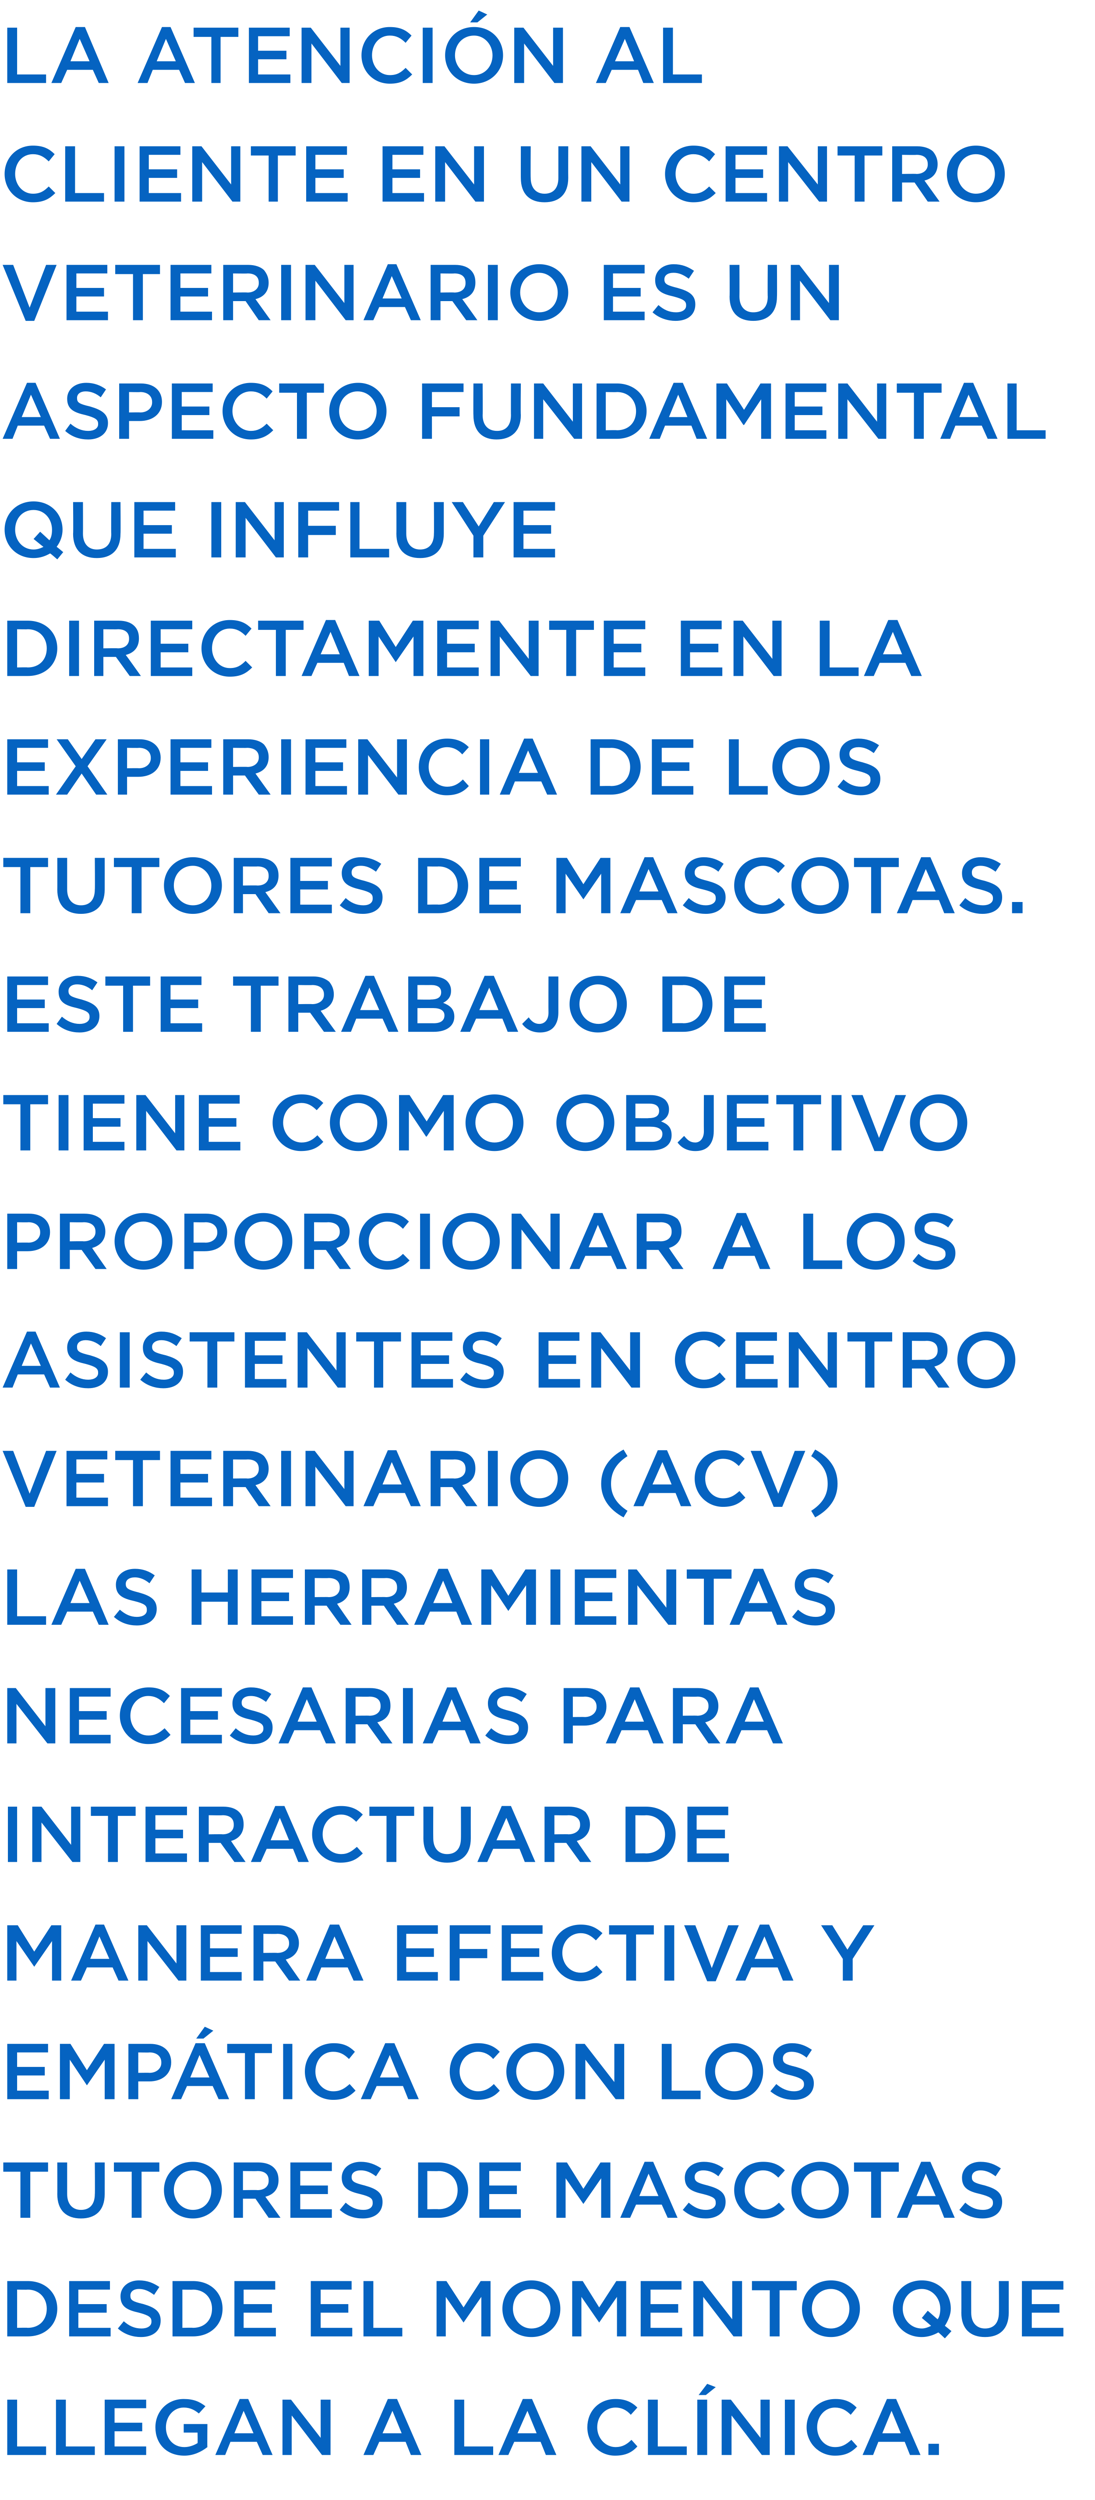 <?xml version="1.0" standalone="no"?><!DOCTYPE svg PUBLIC "-//W3C//DTD SVG 1.1//EN" "http://www.w3.org/Graphics/SVG/1.1/DTD/svg11.dtd"><svg xmlns="http://www.w3.org/2000/svg" version="1.1" width="166.3px" height="379.4px" viewBox="0 -3 166.3 379.4" style="top:-3px">  <desc>La atenci n al cliente en un centro veterinario es un aspecto fundamental que influye directamente en la experiencia ...</desc>  <defs/>  <g id="Polygon274844">    <path d="M 1.1 361.2 L 2.6 361.2 L 2.6 368.3 L 7 368.3 L 7 369.6 L 1.1 369.6 L 1.1 361.2 Z M 8.5 361.2 L 10 361.2 L 10 368.3 L 14.4 368.3 L 14.4 369.6 L 8.5 369.6 L 8.5 361.2 Z M 15.9 361.2 L 22.2 361.2 L 22.2 362.5 L 17.4 362.5 L 17.4 364.7 L 21.6 364.7 L 21.6 366 L 17.4 366 L 17.4 368.3 L 22.2 368.3 L 22.2 369.6 L 15.9 369.6 L 15.9 361.2 Z M 23.6 365.4 C 23.6 365.4 23.6 365.4 23.6 365.4 C 23.6 363 25.4 361.1 27.9 361.1 C 29.4 361.1 30.3 361.5 31.2 362.2 C 31.2 362.2 30.2 363.3 30.2 363.3 C 29.6 362.8 28.9 362.4 27.9 362.4 C 26.3 362.4 25.2 363.8 25.2 365.4 C 25.2 365.4 25.2 365.4 25.2 365.4 C 25.2 367.1 26.3 368.4 28 368.4 C 28.8 368.4 29.5 368.1 30 367.8 C 30.04 367.76 30 366.2 30 366.2 L 27.9 366.2 L 27.9 364.9 L 31.5 364.9 C 31.5 364.9 31.46 368.44 31.5 368.4 C 30.6 369.1 29.4 369.7 28 369.7 C 25.3 369.7 23.6 367.9 23.6 365.4 Z M 36.4 361.1 L 37.7 361.1 L 41.4 369.6 L 39.9 369.6 L 39 367.6 L 35 367.6 L 34.2 369.6 L 32.7 369.6 L 36.4 361.1 Z M 38.5 366.3 L 37 362.9 L 35.6 366.3 L 38.5 366.3 Z M 42.9 361.2 L 44.2 361.2 L 48.7 367 L 48.7 361.2 L 50.2 361.2 L 50.2 369.6 L 48.9 369.6 L 44.3 363.6 L 44.3 369.6 L 42.9 369.6 L 42.9 361.2 Z M 58.9 361.1 L 60.3 361.1 L 64 369.6 L 62.4 369.6 L 61.6 367.6 L 57.6 367.6 L 56.7 369.6 L 55.2 369.6 L 58.9 361.1 Z M 61 366.3 L 59.6 362.9 L 58.1 366.3 L 61 366.3 Z M 69 361.2 L 70.5 361.2 L 70.5 368.3 L 74.9 368.3 L 74.9 369.6 L 69 369.6 L 69 361.2 Z M 79.4 361.1 L 80.8 361.1 L 84.5 369.6 L 82.9 369.6 L 82.1 367.6 L 78.1 367.6 L 77.2 369.6 L 75.7 369.6 L 79.4 361.1 Z M 81.5 366.3 L 80.1 362.9 L 78.6 366.3 L 81.5 366.3 Z M 89.2 365.4 C 89.2 365.4 89.2 365.4 89.2 365.4 C 89.2 363 90.9 361.1 93.5 361.1 C 95 361.1 96 361.6 96.8 362.4 C 96.8 362.4 95.8 363.5 95.8 363.5 C 95.2 362.8 94.4 362.4 93.5 362.4 C 91.9 362.4 90.7 363.7 90.7 365.4 C 90.7 365.4 90.7 365.4 90.7 365.4 C 90.7 367 91.9 368.4 93.5 368.4 C 94.5 368.4 95.2 368 95.9 367.3 C 95.9 367.3 96.8 368.3 96.8 368.3 C 96 369.2 95 369.7 93.4 369.7 C 91 369.7 89.2 367.8 89.2 365.4 Z M 98.4 361.2 L 99.9 361.2 L 99.9 368.3 L 104.3 368.3 L 104.3 369.6 L 98.4 369.6 L 98.4 361.2 Z M 105.9 361.2 L 107.4 361.2 L 107.4 369.6 L 105.9 369.6 L 105.9 361.2 Z M 107.4 358.8 L 108.7 359.3 L 107.2 360.5 L 106.1 360.5 L 107.4 358.8 Z M 109.6 361.2 L 111 361.2 L 115.5 367 L 115.5 361.2 L 116.9 361.2 L 116.9 369.6 L 115.7 369.6 L 111.1 363.6 L 111.1 369.6 L 109.6 369.6 L 109.6 361.2 Z M 119.2 361.2 L 120.7 361.2 L 120.7 369.6 L 119.2 369.6 L 119.2 361.2 Z M 122.5 365.4 C 122.5 365.4 122.5 365.4 122.5 365.4 C 122.5 363 124.3 361.1 126.9 361.1 C 128.4 361.1 129.3 361.6 130.1 362.4 C 130.1 362.4 129.2 363.5 129.2 363.5 C 128.5 362.8 127.8 362.4 126.8 362.4 C 125.3 362.4 124.1 363.7 124.1 365.4 C 124.1 365.4 124.1 365.4 124.1 365.4 C 124.1 367 125.2 368.4 126.8 368.4 C 127.9 368.4 128.5 368 129.3 367.3 C 129.3 367.3 130.2 368.3 130.2 368.3 C 129.3 369.2 128.4 369.7 126.8 369.7 C 124.4 369.7 122.5 367.8 122.5 365.4 Z M 134.7 361.1 L 136.1 361.1 L 139.8 369.6 L 138.2 369.6 L 137.4 367.6 L 133.4 367.6 L 132.6 369.6 L 131 369.6 L 134.7 361.1 Z M 136.8 366.3 L 135.4 362.9 L 134 366.3 L 136.8 366.3 Z M 141 367.9 L 142.6 367.9 L 142.6 369.6 L 141 369.6 L 141 367.9 Z " stroke="none" fill="#0563c1"/>  </g>  <g id="Polygon274843">    <path d="M 1.1 343.2 C 1.1 343.2 4.21 343.2 4.2 343.2 C 6.9 343.2 8.7 345 8.7 347.4 C 8.7 347.4 8.7 347.4 8.7 347.4 C 8.7 349.8 6.9 351.6 4.2 351.6 C 4.21 351.6 1.1 351.6 1.1 351.6 L 1.1 343.2 Z M 2.6 344.5 L 2.6 350.3 C 2.6 350.3 4.21 350.26 4.2 350.3 C 6 350.3 7.1 349.1 7.1 347.4 C 7.1 347.4 7.1 347.4 7.1 347.4 C 7.1 345.8 6 344.5 4.2 344.5 C 4.21 344.54 2.6 344.5 2.6 344.5 Z M 10.5 343.2 L 16.7 343.2 L 16.7 344.5 L 11.9 344.5 L 11.9 346.7 L 16.2 346.7 L 16.2 348 L 11.9 348 L 11.9 350.3 L 16.8 350.3 L 16.8 351.6 L 10.5 351.6 L 10.5 343.2 Z M 17.9 350.4 C 17.9 350.4 18.8 349.3 18.8 349.3 C 19.6 350 20.4 350.4 21.5 350.4 C 22.4 350.4 23 350 23 349.4 C 23 349.4 23 349.3 23 349.3 C 23 348.7 22.6 348.4 21.1 348 C 19.3 347.6 18.3 347.1 18.3 345.5 C 18.3 345.5 18.3 345.5 18.3 345.5 C 18.3 344.1 19.5 343.1 21.1 343.1 C 22.4 343.1 23.3 343.5 24.2 344.1 C 24.2 344.1 23.4 345.3 23.4 345.3 C 22.6 344.7 21.9 344.4 21.1 344.4 C 20.3 344.4 19.8 344.8 19.8 345.4 C 19.8 345.4 19.8 345.4 19.8 345.4 C 19.8 346.1 20.1 346.3 21.8 346.7 C 23.5 347.2 24.4 347.8 24.4 349.2 C 24.4 349.2 24.4 349.2 24.4 349.2 C 24.4 350.8 23.2 351.7 21.4 351.7 C 20.2 351.7 18.9 351.3 17.9 350.4 Z M 26.2 343.2 C 26.2 343.2 29.32 343.2 29.3 343.2 C 32 343.2 33.8 345 33.8 347.4 C 33.8 347.4 33.8 347.4 33.8 347.4 C 33.8 349.8 32 351.6 29.3 351.6 C 29.32 351.6 26.2 351.6 26.2 351.6 L 26.2 343.2 Z M 27.7 344.5 L 27.7 350.3 C 27.7 350.3 29.32 350.26 29.3 350.3 C 31.1 350.3 32.2 349.1 32.2 347.4 C 32.2 347.4 32.2 347.4 32.2 347.4 C 32.2 345.8 31.1 344.5 29.3 344.5 C 29.32 344.54 27.7 344.5 27.7 344.5 Z M 35.6 343.2 L 41.8 343.2 L 41.8 344.5 L 37 344.5 L 37 346.7 L 41.3 346.7 L 41.3 348 L 37 348 L 37 350.3 L 41.9 350.3 L 41.9 351.6 L 35.6 351.6 L 35.6 343.2 Z M 47.2 343.2 L 53.4 343.2 L 53.4 344.5 L 48.7 344.5 L 48.7 346.7 L 52.9 346.7 L 52.9 348 L 48.7 348 L 48.7 350.3 L 53.5 350.3 L 53.5 351.6 L 47.2 351.6 L 47.2 343.2 Z M 55.2 343.2 L 56.7 343.2 L 56.7 350.3 L 61.1 350.3 L 61.1 351.6 L 55.2 351.6 L 55.2 343.2 Z M 66.3 343.2 L 67.8 343.2 L 70.4 347.2 L 73 343.2 L 74.5 343.2 L 74.5 351.6 L 73.1 351.6 L 73.1 345.6 L 70.4 349.5 L 70.4 349.5 L 67.7 345.6 L 67.7 351.6 L 66.3 351.6 L 66.3 343.2 Z M 76.3 347.4 C 76.3 347.4 76.3 347.4 76.3 347.4 C 76.3 345 78.1 343.1 80.7 343.1 C 83.3 343.1 85.1 345 85.1 347.4 C 85.1 347.4 85.1 347.4 85.1 347.4 C 85.1 349.8 83.3 351.7 80.7 351.7 C 78.1 351.7 76.3 349.8 76.3 347.4 Z M 83.6 347.4 C 83.6 347.4 83.6 347.4 83.6 347.4 C 83.6 345.8 82.4 344.4 80.7 344.4 C 79 344.4 77.9 345.7 77.9 347.4 C 77.9 347.4 77.9 347.4 77.9 347.4 C 77.9 349 79.1 350.4 80.7 350.4 C 82.4 350.4 83.6 349.1 83.6 347.4 Z M 86.9 343.2 L 88.5 343.2 L 91 347.2 L 93.6 343.2 L 95.1 343.2 L 95.1 351.6 L 93.7 351.6 L 93.7 345.6 L 91 349.5 L 91 349.5 L 88.3 345.6 L 88.3 351.6 L 86.9 351.6 L 86.9 343.2 Z M 97.3 343.2 L 103.5 343.2 L 103.5 344.5 L 98.8 344.5 L 98.8 346.7 L 103 346.7 L 103 348 L 98.8 348 L 98.8 350.3 L 103.6 350.3 L 103.6 351.6 L 97.3 351.6 L 97.3 343.2 Z M 105.3 343.2 L 106.7 343.2 L 111.2 349 L 111.2 343.2 L 112.7 343.2 L 112.7 351.6 L 111.4 351.6 L 106.8 345.6 L 106.8 351.6 L 105.3 351.6 L 105.3 343.2 Z M 116.9 344.6 L 114.2 344.6 L 114.2 343.2 L 121 343.2 L 121 344.6 L 118.4 344.6 L 118.4 351.6 L 116.9 351.6 L 116.9 344.6 Z M 121.8 347.4 C 121.8 347.4 121.8 347.4 121.8 347.4 C 121.8 345 123.6 343.1 126.2 343.1 C 128.8 343.1 130.6 345 130.6 347.4 C 130.6 347.4 130.6 347.4 130.6 347.4 C 130.6 349.8 128.7 351.7 126.2 351.7 C 123.6 351.7 121.8 349.8 121.8 347.4 Z M 129 347.4 C 129 347.4 129 347.4 129 347.4 C 129 345.8 127.8 344.4 126.2 344.4 C 124.5 344.4 123.3 345.7 123.3 347.4 C 123.3 347.4 123.3 347.4 123.3 347.4 C 123.3 349 124.5 350.4 126.2 350.4 C 127.8 350.4 129 349.1 129 347.4 Z M 143.5 351.9 C 143.5 351.9 142.51 350.95 142.5 351 C 141.8 351.4 140.9 351.7 140 351.7 C 137.4 351.7 135.6 349.8 135.6 347.4 C 135.6 347.4 135.6 347.4 135.6 347.4 C 135.6 345 137.4 343.1 140 343.1 C 142.6 343.1 144.4 345 144.4 347.4 C 144.4 347.4 144.4 347.4 144.4 347.4 C 144.4 348.3 144 349.2 143.5 350 C 143.51 349.98 144.5 350.8 144.5 350.8 L 143.5 351.9 Z M 141.4 350 C 141.43 349.99 140 348.8 140 348.8 L 140.9 347.7 C 140.9 347.7 142.4 349.02 142.4 349 C 142.7 348.6 142.8 348 142.8 347.4 C 142.8 347.4 142.8 347.4 142.8 347.4 C 142.8 345.8 141.6 344.4 140 344.4 C 138.3 344.4 137.1 345.7 137.1 347.4 C 137.1 347.4 137.1 347.4 137.1 347.4 C 137.1 349 138.3 350.4 140 350.4 C 140.5 350.4 141 350.2 141.4 350 Z M 146 348 C 146.02 348.04 146 343.2 146 343.2 L 147.5 343.2 C 147.5 343.2 147.49 347.98 147.5 348 C 147.5 349.5 148.3 350.4 149.6 350.4 C 150.9 350.4 151.7 349.6 151.7 348 C 151.73 348.04 151.7 343.2 151.7 343.2 L 153.2 343.2 C 153.2 343.2 153.2 347.96 153.2 348 C 153.2 350.5 151.8 351.7 149.6 351.7 C 147.4 351.7 146 350.5 146 348 Z M 155.2 343.2 L 161.5 343.2 L 161.5 344.5 L 156.7 344.5 L 156.7 346.7 L 160.9 346.7 L 160.9 348 L 156.7 348 L 156.7 350.3 L 161.5 350.3 L 161.5 351.6 L 155.2 351.6 L 155.2 343.2 Z " stroke="none" fill="#0563c1"/>  </g>  <g id="Polygon274842">    <path d="M 3.1 326.6 L 0.5 326.6 L 0.5 325.2 L 7.3 325.2 L 7.3 326.6 L 4.6 326.6 L 4.6 333.6 L 3.1 333.6 L 3.1 326.6 Z M 8.7 330 C 8.72 330.04 8.7 325.2 8.7 325.2 L 10.2 325.2 C 10.2 325.2 10.2 329.98 10.2 330 C 10.2 331.5 11 332.4 12.3 332.4 C 13.6 332.4 14.4 331.6 14.4 330 C 14.44 330.04 14.4 325.2 14.4 325.2 L 15.9 325.2 C 15.9 325.2 15.91 329.96 15.9 330 C 15.9 332.5 14.5 333.7 12.3 333.7 C 10.1 333.7 8.7 332.5 8.7 330 Z M 20 326.6 L 17.3 326.6 L 17.3 325.2 L 24.2 325.2 L 24.2 326.6 L 21.5 326.6 L 21.5 333.6 L 20 333.6 L 20 326.6 Z M 24.9 329.4 C 24.9 329.4 24.9 329.4 24.9 329.4 C 24.9 327 26.7 325.1 29.3 325.1 C 31.9 325.1 33.7 327 33.7 329.4 C 33.7 329.4 33.7 329.4 33.7 329.4 C 33.7 331.8 31.8 333.7 29.3 333.7 C 26.7 333.7 24.9 331.8 24.9 329.4 Z M 32.1 329.4 C 32.1 329.4 32.1 329.4 32.1 329.4 C 32.1 327.8 30.9 326.4 29.3 326.4 C 27.6 326.4 26.4 327.7 26.4 329.4 C 26.4 329.4 26.4 329.4 26.4 329.4 C 26.4 331 27.6 332.4 29.3 332.4 C 31 332.4 32.1 331.1 32.1 329.4 Z M 35.5 325.2 C 35.5 325.2 39.2 325.2 39.2 325.2 C 40.3 325.2 41.1 325.5 41.6 326 C 42.1 326.5 42.3 327.1 42.3 327.9 C 42.3 327.9 42.3 327.9 42.3 327.9 C 42.3 329.3 41.5 330.1 40.3 330.4 C 40.33 330.42 42.6 333.6 42.6 333.6 L 40.8 333.6 L 38.8 330.7 L 36.9 330.7 L 36.9 333.6 L 35.5 333.6 L 35.5 325.2 Z M 39.1 329.4 C 40.2 329.4 40.8 328.8 40.8 328 C 40.8 328 40.8 327.9 40.8 327.9 C 40.8 327 40.2 326.5 39.1 326.5 C 39.08 326.54 36.9 326.5 36.9 326.5 L 36.9 329.4 C 36.9 329.4 39.1 329.36 39.1 329.4 Z M 44.1 325.2 L 50.4 325.2 L 50.4 326.5 L 45.6 326.5 L 45.6 328.7 L 49.8 328.7 L 49.8 330 L 45.6 330 L 45.6 332.3 L 50.4 332.3 L 50.4 333.6 L 44.1 333.6 L 44.1 325.2 Z M 51.6 332.4 C 51.6 332.4 52.5 331.3 52.5 331.3 C 53.3 332 54.1 332.4 55.2 332.4 C 56.1 332.4 56.6 332 56.6 331.4 C 56.6 331.4 56.6 331.3 56.6 331.3 C 56.6 330.7 56.3 330.4 54.7 330 C 53 329.6 51.9 329.1 51.9 327.5 C 51.9 327.5 51.9 327.5 51.9 327.5 C 51.9 326.1 53.1 325.1 54.8 325.1 C 56 325.1 57 325.5 57.9 326.1 C 57.9 326.1 57.1 327.3 57.1 327.3 C 56.3 326.7 55.6 326.4 54.8 326.4 C 53.9 326.4 53.4 326.8 53.4 327.4 C 53.4 327.4 53.4 327.4 53.4 327.4 C 53.4 328.1 53.8 328.3 55.4 328.7 C 57.2 329.2 58.1 329.8 58.1 331.2 C 58.1 331.2 58.1 331.2 58.1 331.2 C 58.1 332.8 56.9 333.7 55.1 333.7 C 53.8 333.7 52.6 333.3 51.6 332.4 Z M 63.5 325.2 C 63.5 325.2 66.59 325.2 66.6 325.2 C 69.2 325.2 71.1 327 71.1 329.4 C 71.1 329.4 71.1 329.4 71.1 329.4 C 71.1 331.8 69.2 333.6 66.6 333.6 C 66.59 333.6 63.5 333.6 63.5 333.6 L 63.5 325.2 Z M 64.9 326.5 L 64.9 332.3 C 64.9 332.3 66.59 332.26 66.6 332.3 C 68.4 332.3 69.5 331.1 69.5 329.4 C 69.5 329.4 69.5 329.4 69.5 329.4 C 69.5 327.8 68.4 326.5 66.6 326.5 C 66.59 326.54 64.9 326.5 64.9 326.5 Z M 72.8 325.2 L 79.1 325.2 L 79.1 326.5 L 74.3 326.5 L 74.3 328.7 L 78.5 328.7 L 78.5 330 L 74.3 330 L 74.3 332.3 L 79.1 332.3 L 79.1 333.6 L 72.8 333.6 L 72.8 325.2 Z M 84.5 325.2 L 86.1 325.2 L 88.6 329.2 L 91.2 325.2 L 92.7 325.2 L 92.7 333.6 L 91.3 333.6 L 91.3 327.6 L 88.6 331.5 L 88.6 331.5 L 85.9 327.6 L 85.9 333.6 L 84.5 333.6 L 84.5 325.2 Z M 97.9 325.1 L 99.2 325.1 L 102.9 333.6 L 101.4 333.6 L 100.5 331.6 L 96.6 331.6 L 95.7 333.6 L 94.2 333.6 L 97.9 325.1 Z M 100 330.3 L 98.5 326.9 L 97.1 330.3 L 100 330.3 Z M 103.7 332.4 C 103.7 332.4 104.6 331.3 104.6 331.3 C 105.4 332 106.2 332.4 107.2 332.4 C 108.1 332.4 108.7 332 108.7 331.4 C 108.7 331.4 108.7 331.3 108.7 331.3 C 108.7 330.7 108.4 330.4 106.8 330 C 105 329.6 104 329.1 104 327.5 C 104 327.5 104 327.5 104 327.5 C 104 326.1 105.2 325.1 106.9 325.1 C 108.1 325.1 109.1 325.5 109.9 326.1 C 109.9 326.1 109.1 327.3 109.1 327.3 C 108.4 326.7 107.6 326.4 106.8 326.4 C 106 326.4 105.5 326.8 105.5 327.4 C 105.5 327.4 105.5 327.4 105.5 327.4 C 105.5 328.1 105.9 328.3 107.5 328.7 C 109.3 329.2 110.2 329.8 110.2 331.2 C 110.2 331.2 110.2 331.2 110.2 331.2 C 110.2 332.8 108.9 333.7 107.2 333.7 C 105.9 333.7 104.7 333.3 103.7 332.4 Z M 111.5 329.4 C 111.5 329.4 111.5 329.4 111.5 329.4 C 111.5 327 113.3 325.1 115.9 325.1 C 117.4 325.1 118.4 325.6 119.2 326.4 C 119.2 326.4 118.2 327.5 118.2 327.5 C 117.5 326.8 116.8 326.4 115.9 326.4 C 114.3 326.4 113.1 327.7 113.1 329.4 C 113.1 329.4 113.1 329.4 113.1 329.4 C 113.1 331 114.3 332.4 115.9 332.4 C 116.9 332.4 117.6 332 118.3 331.3 C 118.3 331.3 119.2 332.3 119.2 332.3 C 118.3 333.2 117.4 333.7 115.8 333.7 C 113.4 333.7 111.5 331.8 111.5 329.4 Z M 120.2 329.4 C 120.2 329.4 120.2 329.4 120.2 329.4 C 120.2 327 122 325.1 124.6 325.1 C 127.1 325.1 128.9 327 128.9 329.4 C 128.9 329.4 128.9 329.4 128.9 329.4 C 128.9 331.8 127.1 333.7 124.5 333.7 C 122 333.7 120.2 331.8 120.2 329.4 Z M 127.4 329.4 C 127.4 329.4 127.4 329.4 127.4 329.4 C 127.4 327.8 126.2 326.4 124.5 326.4 C 122.9 326.4 121.7 327.7 121.7 329.4 C 121.7 329.4 121.7 329.4 121.7 329.4 C 121.7 331 122.9 332.4 124.6 332.4 C 126.2 332.4 127.4 331.1 127.4 329.4 Z M 132.3 326.6 L 129.7 326.6 L 129.7 325.2 L 136.5 325.2 L 136.5 326.6 L 133.8 326.6 L 133.8 333.6 L 132.3 333.6 L 132.3 326.6 Z M 139.9 325.1 L 141.3 325.1 L 145 333.6 L 143.4 333.6 L 142.6 331.6 L 138.6 331.6 L 137.8 333.6 L 136.2 333.6 L 139.9 325.1 Z M 142.1 330.3 L 140.6 326.9 L 139.2 330.3 L 142.1 330.3 Z M 145.7 332.4 C 145.7 332.4 146.6 331.3 146.6 331.3 C 147.4 332 148.2 332.4 149.3 332.4 C 150.2 332.4 150.8 332 150.8 331.4 C 150.8 331.4 150.8 331.3 150.8 331.3 C 150.8 330.7 150.4 330.4 148.9 330 C 147.1 329.6 146.1 329.1 146.1 327.5 C 146.1 327.5 146.1 327.5 146.1 327.5 C 146.1 326.1 147.3 325.1 148.9 325.1 C 150.2 325.1 151.1 325.5 152 326.1 C 152 326.1 151.2 327.3 151.2 327.3 C 150.4 326.7 149.7 326.4 148.9 326.4 C 148.1 326.4 147.6 326.8 147.6 327.4 C 147.6 327.4 147.6 327.4 147.6 327.4 C 147.6 328.1 147.9 328.3 149.6 328.7 C 151.3 329.2 152.2 329.8 152.2 331.2 C 152.2 331.2 152.2 331.2 152.2 331.2 C 152.2 332.8 151 333.7 149.2 333.7 C 148 333.7 146.7 333.3 145.7 332.4 Z " stroke="none" fill="#0563c1"/>  </g>  <g id="Polygon274841">    <path d="M 1.1 307.2 L 7.3 307.2 L 7.3 308.5 L 2.6 308.5 L 2.6 310.7 L 6.8 310.7 L 6.8 312 L 2.6 312 L 2.6 314.3 L 7.4 314.3 L 7.4 315.6 L 1.1 315.6 L 1.1 307.2 Z M 9.1 307.2 L 10.7 307.2 L 13.2 311.2 L 15.8 307.2 L 17.4 307.2 L 17.4 315.6 L 15.9 315.6 L 15.9 309.6 L 13.2 313.5 L 13.2 313.5 L 10.6 309.6 L 10.6 315.6 L 9.1 315.6 L 9.1 307.2 Z M 19.5 307.2 C 19.5 307.2 22.85 307.2 22.8 307.2 C 24.8 307.2 26 308.3 26 310 C 26 310 26 310 26 310 C 26 311.9 24.5 312.9 22.7 312.9 C 22.68 312.9 21 312.9 21 312.9 L 21 315.6 L 19.5 315.6 L 19.5 307.2 Z M 22.7 311.6 C 23.8 311.6 24.5 310.9 24.5 310.1 C 24.5 310.1 24.5 310 24.5 310 C 24.5 309.1 23.8 308.5 22.7 308.5 C 22.73 308.54 21 308.5 21 308.5 L 21 311.6 C 21 311.6 22.73 311.57 22.7 311.6 Z M 29.7 307.1 L 31.1 307.1 L 34.8 315.6 L 33.2 315.6 L 32.3 313.6 L 28.4 313.6 L 27.5 315.6 L 26 315.6 L 29.7 307.1 Z M 31.8 312.3 L 30.3 308.9 L 28.9 312.3 L 31.8 312.3 Z M 31.1 304.6 L 32.4 305.2 L 30.9 306.4 L 29.8 306.4 L 31.1 304.6 Z M 37.2 308.6 L 34.5 308.6 L 34.5 307.2 L 41.3 307.2 L 41.3 308.6 L 38.7 308.6 L 38.7 315.6 L 37.2 315.6 L 37.2 308.6 Z M 43 307.2 L 44.4 307.2 L 44.4 315.6 L 43 315.6 L 43 307.2 Z M 46.3 311.4 C 46.3 311.4 46.3 311.4 46.3 311.4 C 46.3 309 48.1 307.1 50.7 307.1 C 52.2 307.1 53.1 307.6 53.9 308.4 C 53.9 308.4 53 309.5 53 309.5 C 52.3 308.8 51.6 308.4 50.6 308.4 C 49 308.4 47.9 309.7 47.9 311.4 C 47.9 311.4 47.9 311.4 47.9 311.4 C 47.9 313 49 314.4 50.6 314.4 C 51.7 314.4 52.3 314 53.1 313.3 C 53.1 313.3 54 314.3 54 314.3 C 53.1 315.2 52.2 315.7 50.6 315.7 C 48.1 315.7 46.3 313.8 46.3 311.4 Z M 58.5 307.1 L 59.9 307.1 L 63.6 315.6 L 62 315.6 L 61.2 313.6 L 57.2 313.6 L 56.3 315.6 L 54.8 315.6 L 58.5 307.1 Z M 60.6 312.3 L 59.2 308.9 L 57.7 312.3 L 60.6 312.3 Z M 68.3 311.4 C 68.3 311.4 68.3 311.4 68.3 311.4 C 68.3 309 70 307.1 72.6 307.1 C 74.1 307.1 75.1 307.6 75.9 308.4 C 75.9 308.4 74.9 309.5 74.9 309.5 C 74.3 308.8 73.5 308.4 72.6 308.4 C 71 308.4 69.8 309.7 69.8 311.4 C 69.8 311.4 69.8 311.4 69.8 311.4 C 69.8 313 71 314.4 72.6 314.4 C 73.6 314.4 74.3 314 75 313.3 C 75 313.3 75.9 314.3 75.9 314.3 C 75.1 315.2 74.1 315.7 72.5 315.7 C 70.1 315.7 68.3 313.8 68.3 311.4 Z M 76.9 311.4 C 76.9 311.4 76.9 311.4 76.9 311.4 C 76.9 309 78.7 307.1 81.3 307.1 C 83.9 307.1 85.7 309 85.7 311.4 C 85.7 311.4 85.7 311.4 85.7 311.4 C 85.7 313.8 83.8 315.7 81.3 315.7 C 78.7 315.7 76.9 313.8 76.9 311.4 Z M 84.1 311.4 C 84.1 311.4 84.1 311.4 84.1 311.4 C 84.1 309.8 82.9 308.4 81.3 308.4 C 79.6 308.4 78.4 309.7 78.4 311.4 C 78.4 311.4 78.4 311.4 78.4 311.4 C 78.4 313 79.6 314.4 81.3 314.4 C 82.9 314.4 84.1 313.1 84.1 311.4 Z M 87.4 307.2 L 88.8 307.2 L 93.3 313 L 93.3 307.2 L 94.8 307.2 L 94.8 315.6 L 93.5 315.6 L 88.9 309.6 L 88.9 315.6 L 87.4 315.6 L 87.4 307.2 Z M 100.5 307.2 L 102 307.2 L 102 314.3 L 106.4 314.3 L 106.4 315.6 L 100.5 315.6 L 100.5 307.2 Z M 107.1 311.4 C 107.1 311.4 107.1 311.4 107.1 311.4 C 107.1 309 108.9 307.1 111.5 307.1 C 114.1 307.1 115.9 309 115.9 311.4 C 115.9 311.4 115.9 311.4 115.9 311.4 C 115.9 313.8 114.1 315.7 111.5 315.7 C 108.9 315.7 107.1 313.8 107.1 311.4 Z M 114.3 311.4 C 114.3 311.4 114.3 311.4 114.3 311.4 C 114.3 309.8 113.1 308.4 111.5 308.4 C 109.8 308.4 108.6 309.7 108.6 311.4 C 108.6 311.4 108.6 311.4 108.6 311.4 C 108.6 313 109.8 314.4 111.5 314.4 C 113.2 314.4 114.3 313.1 114.3 311.4 Z M 117 314.4 C 117 314.4 117.9 313.3 117.9 313.3 C 118.7 314 119.6 314.4 120.6 314.4 C 121.5 314.4 122.1 314 122.1 313.4 C 122.1 313.4 122.1 313.3 122.1 313.3 C 122.1 312.7 121.7 312.4 120.2 312 C 118.4 311.6 117.4 311.1 117.4 309.5 C 117.4 309.5 117.4 309.5 117.4 309.5 C 117.4 308.1 118.6 307.1 120.3 307.1 C 121.5 307.1 122.4 307.5 123.3 308.1 C 123.3 308.1 122.5 309.3 122.5 309.3 C 121.8 308.7 121 308.4 120.2 308.4 C 119.4 308.4 118.9 308.8 118.9 309.4 C 118.9 309.4 118.9 309.4 118.9 309.4 C 118.9 310.1 119.2 310.3 120.9 310.7 C 122.6 311.2 123.6 311.8 123.6 313.2 C 123.6 313.2 123.6 313.2 123.6 313.2 C 123.6 314.8 122.3 315.7 120.6 315.7 C 119.3 315.7 118.1 315.3 117 314.4 Z " stroke="none" fill="#0563c1"/>  </g>  <g id="Polygon274840">    <path d="M 1.1 289.2 L 2.7 289.2 L 5.2 293.2 L 7.8 289.2 L 9.3 289.2 L 9.3 297.6 L 7.9 297.6 L 7.9 291.6 L 5.2 295.5 L 5.2 295.5 L 2.5 291.6 L 2.5 297.6 L 1.1 297.6 L 1.1 289.2 Z M 14.5 289.1 L 15.8 289.1 L 19.5 297.6 L 18 297.6 L 17.1 295.6 L 13.2 295.6 L 12.3 297.6 L 10.8 297.6 L 14.5 289.1 Z M 16.6 294.3 L 15.1 290.9 L 13.7 294.3 L 16.6 294.3 Z M 21 289.2 L 22.3 289.2 L 26.8 295 L 26.8 289.2 L 28.3 289.2 L 28.3 297.6 L 27.1 297.6 L 22.4 291.6 L 22.4 297.6 L 21 297.6 L 21 289.2 Z M 30.5 289.2 L 36.7 289.2 L 36.7 290.5 L 31.9 290.5 L 31.9 292.7 L 36.1 292.7 L 36.1 294 L 31.9 294 L 31.9 296.3 L 36.7 296.3 L 36.7 297.6 L 30.5 297.6 L 30.5 289.2 Z M 38.5 289.2 C 38.5 289.2 42.24 289.2 42.2 289.2 C 43.3 289.2 44.1 289.5 44.7 290 C 45.1 290.5 45.4 291.1 45.4 291.9 C 45.4 291.9 45.4 291.9 45.4 291.9 C 45.4 293.3 44.5 294.1 43.4 294.4 C 43.37 294.42 45.6 297.6 45.6 297.6 L 43.9 297.6 L 41.8 294.7 L 40 294.7 L 40 297.6 L 38.5 297.6 L 38.5 289.2 Z M 42.1 293.4 C 43.2 293.4 43.9 292.8 43.9 292 C 43.9 292 43.9 291.9 43.9 291.9 C 43.9 291 43.2 290.5 42.1 290.5 C 42.12 290.54 40 290.5 40 290.5 L 40 293.4 C 40 293.4 42.13 293.36 42.1 293.4 Z M 50.1 289.1 L 51.5 289.1 L 55.2 297.6 L 53.7 297.6 L 52.8 295.6 L 48.8 295.6 L 48 297.6 L 46.5 297.6 L 50.1 289.1 Z M 52.3 294.3 L 50.8 290.9 L 49.4 294.3 L 52.3 294.3 Z M 60.3 289.2 L 66.5 289.2 L 66.5 290.5 L 61.7 290.5 L 61.7 292.7 L 65.9 292.7 L 65.9 294 L 61.7 294 L 61.7 296.3 L 66.5 296.3 L 66.5 297.6 L 60.3 297.6 L 60.3 289.2 Z M 68.3 289.2 L 74.5 289.2 L 74.5 290.5 L 69.8 290.5 L 69.8 292.8 L 74 292.8 L 74 294.2 L 69.8 294.2 L 69.8 297.6 L 68.3 297.6 L 68.3 289.2 Z M 76.2 289.2 L 82.4 289.2 L 82.4 290.5 L 77.6 290.5 L 77.6 292.7 L 81.9 292.7 L 81.9 294 L 77.6 294 L 77.6 296.3 L 82.5 296.3 L 82.5 297.6 L 76.2 297.6 L 76.2 289.2 Z M 83.8 293.4 C 83.8 293.4 83.8 293.4 83.8 293.4 C 83.8 291 85.6 289.1 88.2 289.1 C 89.7 289.1 90.6 289.6 91.5 290.4 C 91.5 290.4 90.5 291.5 90.5 291.5 C 89.8 290.8 89.1 290.4 88.2 290.4 C 86.6 290.4 85.4 291.7 85.4 293.4 C 85.4 293.4 85.4 293.4 85.4 293.4 C 85.4 295 86.5 296.4 88.2 296.4 C 89.2 296.4 89.8 296 90.6 295.3 C 90.6 295.3 91.5 296.3 91.5 296.3 C 90.6 297.2 89.7 297.7 88.1 297.7 C 85.7 297.7 83.8 295.8 83.8 293.4 Z M 95.1 290.6 L 92.5 290.6 L 92.5 289.2 L 99.3 289.2 L 99.3 290.6 L 96.6 290.6 L 96.6 297.6 L 95.1 297.6 L 95.1 290.6 Z M 100.9 289.2 L 102.4 289.2 L 102.4 297.6 L 100.9 297.6 L 100.9 289.2 Z M 103.9 289.2 L 105.6 289.2 L 108.1 295.7 L 110.6 289.2 L 112.2 289.2 L 108.7 297.7 L 107.4 297.7 L 103.9 289.2 Z M 115.4 289.1 L 116.8 289.1 L 120.5 297.6 L 118.9 297.6 L 118.1 295.6 L 114.1 295.6 L 113.2 297.6 L 111.7 297.6 L 115.4 289.1 Z M 117.5 294.3 L 116.1 290.9 L 114.6 294.3 L 117.5 294.3 Z M 128 294.3 L 124.7 289.2 L 126.4 289.2 L 128.7 292.9 L 131.1 289.2 L 132.8 289.2 L 129.5 294.3 L 129.5 297.6 L 128 297.6 L 128 294.3 Z " stroke="none" fill="#0563c1"/>  </g>  <g id="Polygon274839">    <path d="M 1.2 271.2 L 2.6 271.2 L 2.6 279.6 L 1.2 279.6 L 1.2 271.2 Z M 4.9 271.2 L 6.3 271.2 L 10.8 277 L 10.8 271.2 L 12.2 271.2 L 12.2 279.6 L 11 279.6 L 6.3 273.6 L 6.3 279.6 L 4.9 279.6 L 4.9 271.2 Z M 16.4 272.6 L 13.8 272.6 L 13.8 271.2 L 20.6 271.2 L 20.6 272.6 L 17.9 272.6 L 17.9 279.6 L 16.4 279.6 L 16.4 272.6 Z M 22.1 271.2 L 28.4 271.2 L 28.4 272.5 L 23.6 272.5 L 23.6 274.7 L 27.8 274.7 L 27.8 276 L 23.6 276 L 23.6 278.3 L 28.4 278.3 L 28.4 279.6 L 22.1 279.6 L 22.1 271.2 Z M 30.2 271.2 C 30.2 271.2 33.92 271.2 33.9 271.2 C 35 271.2 35.8 271.5 36.3 272 C 36.8 272.5 37 273.1 37 273.9 C 37 273.9 37 273.9 37 273.9 C 37 275.3 36.2 276.1 35.1 276.4 C 35.05 276.42 37.3 279.6 37.3 279.6 L 35.6 279.6 L 33.5 276.7 L 31.7 276.7 L 31.7 279.6 L 30.2 279.6 L 30.2 271.2 Z M 33.8 275.4 C 34.9 275.4 35.5 274.8 35.5 274 C 35.5 274 35.5 273.9 35.5 273.9 C 35.5 273 34.9 272.5 33.8 272.5 C 33.8 272.54 31.7 272.5 31.7 272.5 L 31.7 275.4 C 31.7 275.4 33.82 275.36 33.8 275.4 Z M 41.8 271.1 L 43.2 271.1 L 46.9 279.6 L 45.3 279.6 L 44.5 277.6 L 40.5 277.6 L 39.6 279.6 L 38.1 279.6 L 41.8 271.1 Z M 43.9 276.3 L 42.5 272.9 L 41.1 276.3 L 43.9 276.3 Z M 47.4 275.4 C 47.4 275.4 47.4 275.4 47.4 275.4 C 47.4 273 49.2 271.1 51.8 271.1 C 53.3 271.1 54.3 271.6 55.1 272.4 C 55.1 272.4 54.1 273.5 54.1 273.5 C 53.4 272.8 52.7 272.4 51.8 272.4 C 50.2 272.4 49 273.7 49 275.4 C 49 275.4 49 275.4 49 275.4 C 49 277 50.1 278.4 51.8 278.4 C 52.8 278.4 53.4 278 54.2 277.3 C 54.2 277.3 55.1 278.3 55.1 278.3 C 54.2 279.2 53.3 279.7 51.7 279.7 C 49.3 279.7 47.4 277.8 47.4 275.4 Z M 58.7 272.6 L 56.1 272.6 L 56.1 271.2 L 62.9 271.2 L 62.9 272.6 L 60.2 272.6 L 60.2 279.6 L 58.7 279.6 L 58.7 272.6 Z M 64.3 276 C 64.31 276.04 64.3 271.2 64.3 271.2 L 65.8 271.2 C 65.8 271.2 65.78 275.98 65.8 276 C 65.8 277.5 66.6 278.4 67.9 278.4 C 69.2 278.4 70 277.6 70 276 C 70.02 276.04 70 271.2 70 271.2 L 71.5 271.2 C 71.5 271.2 71.49 275.96 71.5 276 C 71.5 278.5 70.1 279.7 67.9 279.7 C 65.7 279.7 64.3 278.5 64.3 276 Z M 76.2 271.1 L 77.6 271.1 L 81.3 279.6 L 79.7 279.6 L 78.9 277.6 L 74.9 277.6 L 74 279.6 L 72.5 279.6 L 76.2 271.1 Z M 78.3 276.3 L 76.9 272.9 L 75.4 276.3 L 78.3 276.3 Z M 82.7 271.2 C 82.7 271.2 86.45 271.2 86.4 271.2 C 87.5 271.2 88.3 271.5 88.9 272 C 89.3 272.5 89.6 273.1 89.6 273.9 C 89.6 273.9 89.6 273.9 89.6 273.9 C 89.6 275.3 88.7 276.1 87.6 276.4 C 87.58 276.42 89.8 279.6 89.8 279.6 L 88.1 279.6 L 86 276.7 L 84.2 276.7 L 84.2 279.6 L 82.7 279.6 L 82.7 271.2 Z M 86.3 275.4 C 87.4 275.4 88.1 274.8 88.1 274 C 88.1 274 88.1 273.9 88.1 273.9 C 88.1 273 87.4 272.5 86.3 272.5 C 86.33 272.54 84.2 272.5 84.2 272.5 L 84.2 275.4 C 84.2 275.4 86.34 275.36 86.3 275.4 Z M 95 271.2 C 95 271.2 98.11 271.2 98.1 271.2 C 100.8 271.2 102.6 273 102.6 275.4 C 102.6 275.4 102.6 275.4 102.6 275.4 C 102.6 277.8 100.8 279.6 98.1 279.6 C 98.11 279.6 95 279.6 95 279.6 L 95 271.2 Z M 96.5 272.5 L 96.5 278.3 C 96.5 278.3 98.11 278.26 98.1 278.3 C 99.9 278.3 101 277.1 101 275.4 C 101 275.4 101 275.4 101 275.4 C 101 273.8 99.9 272.5 98.1 272.5 C 98.11 272.54 96.5 272.5 96.5 272.5 Z M 104.4 271.2 L 110.6 271.2 L 110.6 272.5 L 105.8 272.5 L 105.8 274.7 L 110.1 274.7 L 110.1 276 L 105.8 276 L 105.8 278.3 L 110.7 278.3 L 110.7 279.6 L 104.4 279.6 L 104.4 271.2 Z " stroke="none" fill="#0563c1"/>  </g>  <g id="Polygon274838">    <path d="M 1.1 253.2 L 2.4 253.2 L 6.9 259 L 6.9 253.2 L 8.4 253.2 L 8.4 261.6 L 7.2 261.6 L 2.5 255.6 L 2.5 261.6 L 1.1 261.6 L 1.1 253.2 Z M 10.6 253.2 L 16.8 253.2 L 16.8 254.5 L 12 254.5 L 12 256.7 L 16.2 256.7 L 16.2 258 L 12 258 L 12 260.3 L 16.8 260.3 L 16.8 261.6 L 10.6 261.6 L 10.6 253.2 Z M 18.2 257.4 C 18.2 257.4 18.2 257.4 18.2 257.4 C 18.2 255 20 253.1 22.6 253.1 C 24.1 253.1 25 253.6 25.8 254.4 C 25.8 254.4 24.9 255.5 24.9 255.5 C 24.2 254.8 23.5 254.4 22.5 254.4 C 21 254.4 19.8 255.7 19.8 257.4 C 19.8 257.4 19.8 257.4 19.8 257.4 C 19.8 259 20.9 260.4 22.5 260.4 C 23.6 260.4 24.2 260 25 259.3 C 25 259.3 25.9 260.3 25.9 260.3 C 25 261.2 24.1 261.7 22.5 261.7 C 20.1 261.7 18.2 259.8 18.2 257.4 Z M 27.5 253.2 L 33.7 253.2 L 33.7 254.5 L 28.9 254.5 L 28.9 256.7 L 33.1 256.7 L 33.1 258 L 28.9 258 L 28.9 260.3 L 33.7 260.3 L 33.7 261.6 L 27.5 261.6 L 27.5 253.2 Z M 34.9 260.4 C 34.9 260.4 35.8 259.3 35.8 259.3 C 36.6 260 37.4 260.4 38.5 260.4 C 39.4 260.4 40 260 40 259.4 C 40 259.4 40 259.3 40 259.3 C 40 258.7 39.6 258.4 38.1 258 C 36.3 257.6 35.3 257.1 35.3 255.5 C 35.3 255.5 35.3 255.5 35.3 255.5 C 35.3 254.1 36.5 253.1 38.1 253.1 C 39.4 253.1 40.3 253.5 41.2 254.1 C 41.2 254.1 40.4 255.3 40.4 255.3 C 39.6 254.7 38.9 254.4 38.1 254.4 C 37.2 254.4 36.7 254.8 36.7 255.4 C 36.7 255.4 36.7 255.4 36.7 255.4 C 36.7 256.1 37.1 256.3 38.7 256.7 C 40.5 257.2 41.4 257.8 41.4 259.2 C 41.4 259.2 41.4 259.2 41.4 259.2 C 41.4 260.8 40.2 261.7 38.4 261.7 C 37.2 261.7 35.9 261.3 34.9 260.4 Z M 46 253.1 L 47.3 253.1 L 51 261.6 L 49.5 261.6 L 48.6 259.6 L 44.7 259.6 L 43.8 261.6 L 42.3 261.6 L 46 253.1 Z M 48.1 258.3 L 46.6 254.9 L 45.2 258.3 L 48.1 258.3 Z M 52.5 253.2 C 52.5 253.2 56.22 253.2 56.2 253.2 C 57.3 253.2 58.1 253.5 58.6 254 C 59.1 254.5 59.3 255.1 59.3 255.9 C 59.3 255.9 59.3 255.9 59.3 255.9 C 59.3 257.3 58.5 258.1 57.3 258.4 C 57.35 258.42 59.6 261.6 59.6 261.6 L 57.9 261.6 L 55.8 258.7 L 54 258.7 L 54 261.6 L 52.5 261.6 L 52.5 253.2 Z M 56.1 257.4 C 57.2 257.4 57.8 256.8 57.8 256 C 57.8 256 57.8 255.9 57.8 255.9 C 57.8 255 57.2 254.5 56.1 254.5 C 56.1 254.54 54 254.5 54 254.5 L 54 257.4 C 54 257.4 56.11 257.36 56.1 257.4 Z M 61.2 253.2 L 62.7 253.2 L 62.7 261.6 L 61.2 261.6 L 61.2 253.2 Z M 67.9 253.1 L 69.3 253.1 L 73 261.6 L 71.4 261.6 L 70.6 259.6 L 66.6 259.6 L 65.7 261.6 L 64.2 261.6 L 67.9 253.1 Z M 70 258.3 L 68.6 254.9 L 67.2 258.3 L 70 258.3 Z M 73.7 260.4 C 73.7 260.4 74.6 259.3 74.6 259.3 C 75.4 260 76.2 260.4 77.3 260.4 C 78.2 260.4 78.8 260 78.8 259.4 C 78.8 259.4 78.8 259.3 78.8 259.3 C 78.8 258.7 78.4 258.4 76.9 258 C 75.1 257.6 74.1 257.1 74.1 255.5 C 74.1 255.5 74.1 255.5 74.1 255.5 C 74.1 254.1 75.3 253.1 76.9 253.1 C 78.2 253.1 79.1 253.5 80 254.1 C 80 254.1 79.2 255.3 79.2 255.3 C 78.4 254.7 77.7 254.4 76.9 254.4 C 76 254.4 75.5 254.8 75.5 255.4 C 75.5 255.4 75.5 255.4 75.5 255.4 C 75.5 256.1 75.9 256.3 77.5 256.7 C 79.3 257.2 80.2 257.8 80.2 259.2 C 80.2 259.2 80.2 259.2 80.2 259.2 C 80.2 260.8 79 261.7 77.2 261.7 C 75.9 261.7 74.7 261.3 73.7 260.4 Z M 85.6 253.2 C 85.6 253.2 88.88 253.2 88.9 253.2 C 90.9 253.2 92.1 254.3 92.1 256 C 92.1 256 92.1 256 92.1 256 C 92.1 257.9 90.6 258.9 88.7 258.9 C 88.72 258.9 87 258.9 87 258.9 L 87 261.6 L 85.6 261.6 L 85.6 253.2 Z M 88.8 257.6 C 89.9 257.6 90.6 256.9 90.6 256.1 C 90.6 256.1 90.6 256 90.6 256 C 90.6 255.1 89.9 254.5 88.8 254.5 C 88.76 254.54 87 254.5 87 254.5 L 87 257.6 C 87 257.6 88.76 257.57 88.8 257.6 Z M 95.7 253.1 L 97.1 253.1 L 100.8 261.6 L 99.2 261.6 L 98.4 259.6 L 94.4 259.6 L 93.5 261.6 L 92 261.6 L 95.7 253.1 Z M 97.8 258.3 L 96.4 254.9 L 94.9 258.3 L 97.8 258.3 Z M 102.2 253.2 C 102.2 253.2 105.97 253.2 106 253.2 C 107 253.2 107.9 253.5 108.4 254 C 108.8 254.5 109.1 255.1 109.1 255.9 C 109.1 255.9 109.1 255.9 109.1 255.9 C 109.1 257.3 108.3 258.1 107.1 258.4 C 107.1 258.42 109.4 261.6 109.4 261.6 L 107.6 261.6 L 105.6 258.7 L 103.7 258.7 L 103.7 261.6 L 102.2 261.6 L 102.2 253.2 Z M 105.9 257.4 C 106.9 257.4 107.6 256.8 107.6 256 C 107.6 256 107.6 255.9 107.6 255.9 C 107.6 255 106.9 254.5 105.9 254.5 C 105.85 254.54 103.7 254.5 103.7 254.5 L 103.7 257.4 C 103.7 257.4 105.86 257.36 105.9 257.4 Z M 113.9 253.1 L 115.2 253.1 L 118.9 261.6 L 117.4 261.6 L 116.5 259.6 L 112.6 259.6 L 111.7 261.6 L 110.2 261.6 L 113.9 253.1 Z M 116 258.3 L 114.5 254.9 L 113.1 258.3 L 116 258.3 Z " stroke="none" fill="#0563c1"/>  </g>  <g id="Polygon274837">    <path d="M 1.1 235.2 L 2.6 235.2 L 2.6 242.3 L 7 242.3 L 7 243.6 L 1.1 243.6 L 1.1 235.2 Z M 11.5 235.1 L 12.9 235.1 L 16.5 243.6 L 15 243.6 L 14.1 241.6 L 10.2 241.6 L 9.3 243.6 L 7.8 243.6 L 11.5 235.1 Z M 13.6 240.3 L 12.1 236.9 L 10.7 240.3 L 13.6 240.3 Z M 17.3 242.4 C 17.3 242.4 18.2 241.3 18.2 241.3 C 19 242 19.8 242.4 20.8 242.4 C 21.7 242.4 22.3 242 22.3 241.4 C 22.3 241.4 22.3 241.3 22.3 241.3 C 22.3 240.7 22 240.4 20.4 240 C 18.6 239.6 17.6 239.1 17.6 237.5 C 17.6 237.5 17.6 237.5 17.6 237.5 C 17.6 236.1 18.8 235.1 20.5 235.1 C 21.7 235.1 22.7 235.5 23.5 236.1 C 23.5 236.1 22.7 237.3 22.7 237.3 C 22 236.7 21.2 236.4 20.5 236.4 C 19.6 236.4 19.1 236.8 19.1 237.4 C 19.1 237.4 19.1 237.4 19.1 237.4 C 19.1 238.1 19.5 238.3 21.1 238.7 C 22.9 239.2 23.8 239.8 23.8 241.2 C 23.8 241.2 23.8 241.2 23.8 241.2 C 23.8 242.8 22.5 243.7 20.8 243.7 C 19.5 243.7 18.3 243.3 17.3 242.4 Z M 29.1 235.2 L 30.6 235.2 L 30.6 238.7 L 34.6 238.7 L 34.6 235.2 L 36.1 235.2 L 36.1 243.6 L 34.6 243.6 L 34.6 240.1 L 30.6 240.1 L 30.6 243.6 L 29.1 243.6 L 29.1 235.2 Z M 38.2 235.2 L 44.5 235.2 L 44.5 236.5 L 39.7 236.5 L 39.7 238.7 L 43.9 238.7 L 43.9 240 L 39.7 240 L 39.7 242.3 L 44.5 242.3 L 44.5 243.6 L 38.2 243.6 L 38.2 235.2 Z M 46.3 235.2 C 46.3 235.2 50.03 235.2 50 235.2 C 51.1 235.2 51.9 235.5 52.5 236 C 52.9 236.5 53.1 237.1 53.1 237.9 C 53.1 237.9 53.1 237.9 53.1 237.9 C 53.1 239.3 52.3 240.1 51.2 240.4 C 51.16 240.42 53.4 243.6 53.4 243.6 L 51.7 243.6 L 49.6 240.7 L 47.8 240.7 L 47.8 243.6 L 46.3 243.6 L 46.3 235.2 Z M 49.9 239.4 C 51 239.4 51.6 238.8 51.6 238 C 51.6 238 51.6 237.9 51.6 237.9 C 51.6 237 51 236.5 49.9 236.5 C 49.91 236.54 47.8 236.5 47.8 236.5 L 47.8 239.4 C 47.8 239.4 49.92 239.36 49.9 239.4 Z M 55 235.2 C 55 235.2 58.7 235.2 58.7 235.2 C 59.8 235.2 60.6 235.5 61.1 236 C 61.6 236.5 61.8 237.1 61.8 237.9 C 61.8 237.9 61.8 237.9 61.8 237.9 C 61.8 239.3 61 240.1 59.8 240.4 C 59.83 240.42 62.1 243.6 62.1 243.6 L 60.3 243.6 L 58.3 240.7 L 56.4 240.7 L 56.4 243.6 L 55 243.6 L 55 235.2 Z M 58.6 239.4 C 59.7 239.4 60.3 238.8 60.3 238 C 60.3 238 60.3 237.9 60.3 237.9 C 60.3 237 59.7 236.5 58.6 236.5 C 58.58 236.54 56.4 236.5 56.4 236.5 L 56.4 239.4 C 56.4 239.4 58.6 239.36 58.6 239.4 Z M 66.6 235.1 L 68 235.1 L 71.7 243.6 L 70.1 243.6 L 69.3 241.6 L 65.3 241.6 L 64.4 243.6 L 62.9 243.6 L 66.6 235.1 Z M 68.7 240.3 L 67.3 236.9 L 65.8 240.3 L 68.7 240.3 Z M 73.1 235.2 L 74.7 235.2 L 77.2 239.2 L 79.8 235.2 L 81.4 235.2 L 81.4 243.6 L 79.9 243.6 L 79.9 237.6 L 77.2 241.5 L 77.2 241.5 L 74.6 237.6 L 74.6 243.6 L 73.1 243.6 L 73.1 235.2 Z M 83.6 235.2 L 85.1 235.2 L 85.1 243.6 L 83.6 243.6 L 83.6 235.2 Z M 87.3 235.2 L 93.6 235.2 L 93.6 236.5 L 88.8 236.5 L 88.8 238.7 L 93 238.7 L 93 240 L 88.8 240 L 88.8 242.3 L 93.6 242.3 L 93.6 243.6 L 87.3 243.6 L 87.3 235.2 Z M 95.4 235.2 L 96.7 235.2 L 101.2 241 L 101.2 235.2 L 102.7 235.2 L 102.7 243.6 L 101.5 243.6 L 96.8 237.6 L 96.8 243.6 L 95.4 243.6 L 95.4 235.2 Z M 106.9 236.6 L 104.3 236.6 L 104.3 235.2 L 111.1 235.2 L 111.1 236.6 L 108.4 236.6 L 108.4 243.6 L 106.9 243.6 L 106.9 236.6 Z M 114.5 235.1 L 115.9 235.1 L 119.6 243.6 L 118 243.6 L 117.2 241.6 L 113.2 241.6 L 112.3 243.6 L 110.8 243.6 L 114.5 235.1 Z M 116.6 240.3 L 115.2 236.9 L 113.7 240.3 L 116.6 240.3 Z M 120.3 242.4 C 120.3 242.4 121.2 241.3 121.2 241.3 C 122 242 122.8 242.4 123.9 242.4 C 124.8 242.4 125.4 242 125.4 241.4 C 125.4 241.4 125.4 241.3 125.4 241.3 C 125.4 240.7 125 240.4 123.5 240 C 121.7 239.6 120.7 239.1 120.7 237.5 C 120.7 237.5 120.7 237.5 120.7 237.5 C 120.7 236.1 121.9 235.1 123.5 235.1 C 124.8 235.1 125.7 235.5 126.6 236.1 C 126.6 236.1 125.8 237.3 125.8 237.3 C 125 236.7 124.3 236.4 123.5 236.4 C 122.6 236.4 122.1 236.8 122.1 237.4 C 122.1 237.4 122.1 237.4 122.1 237.4 C 122.1 238.1 122.5 238.3 124.1 238.7 C 125.9 239.2 126.8 239.8 126.8 241.2 C 126.8 241.2 126.8 241.2 126.8 241.2 C 126.8 242.8 125.6 243.7 123.8 243.7 C 122.5 243.7 121.3 243.3 120.3 242.4 Z " stroke="none" fill="#0563c1"/>  </g>  <g id="Polygon274836">    <path d="M 0.4 217.2 L 2 217.2 L 4.5 223.7 L 7 217.2 L 8.6 217.2 L 5.2 225.7 L 3.9 225.7 L 0.4 217.2 Z M 10.1 217.2 L 16.3 217.2 L 16.3 218.5 L 11.6 218.5 L 11.6 220.7 L 15.8 220.7 L 15.8 222 L 11.6 222 L 11.6 224.3 L 16.4 224.3 L 16.4 225.6 L 10.1 225.6 L 10.1 217.2 Z M 20.2 218.6 L 17.5 218.6 L 17.5 217.2 L 24.3 217.2 L 24.3 218.6 L 21.7 218.6 L 21.7 225.6 L 20.2 225.6 L 20.2 218.6 Z M 25.9 217.2 L 32.1 217.2 L 32.1 218.5 L 27.4 218.5 L 27.4 220.7 L 31.6 220.7 L 31.6 222 L 27.4 222 L 27.4 224.3 L 32.2 224.3 L 32.2 225.6 L 25.9 225.6 L 25.9 217.2 Z M 33.9 217.2 C 33.9 217.2 37.68 217.2 37.7 217.2 C 38.7 217.2 39.6 217.5 40.1 218 C 40.5 218.5 40.8 219.1 40.8 219.9 C 40.8 219.9 40.8 219.9 40.8 219.9 C 40.8 221.3 40 222.1 38.8 222.4 C 38.81 222.42 41.1 225.6 41.1 225.6 L 39.3 225.6 L 37.3 222.7 L 35.4 222.7 L 35.4 225.6 L 33.9 225.6 L 33.9 217.2 Z M 37.6 221.4 C 38.6 221.4 39.3 220.8 39.3 220 C 39.3 220 39.3 219.9 39.3 219.9 C 39.3 219 38.7 218.5 37.6 218.5 C 37.56 218.54 35.4 218.5 35.4 218.5 L 35.4 221.4 C 35.4 221.4 37.57 221.36 37.6 221.4 Z M 42.7 217.2 L 44.2 217.2 L 44.2 225.6 L 42.7 225.6 L 42.7 217.2 Z M 46.4 217.2 L 47.8 217.2 L 52.3 223 L 52.3 217.2 L 53.7 217.2 L 53.7 225.6 L 52.5 225.6 L 47.9 219.6 L 47.9 225.6 L 46.4 225.6 L 46.4 217.2 Z M 58.9 217.1 L 60.2 217.1 L 63.9 225.6 L 62.4 225.6 L 61.5 223.6 L 57.6 223.6 L 56.7 225.6 L 55.2 225.6 L 58.9 217.1 Z M 61 222.3 L 59.5 218.9 L 58.1 222.3 L 61 222.3 Z M 65.4 217.2 C 65.4 217.2 69.12 217.2 69.1 217.2 C 70.2 217.2 71 217.5 71.5 218 C 72 218.5 72.2 219.1 72.2 219.9 C 72.2 219.9 72.2 219.9 72.2 219.9 C 72.2 221.3 71.4 222.1 70.2 222.4 C 70.25 222.42 72.5 225.6 72.5 225.6 L 70.8 225.6 L 68.7 222.7 L 66.9 222.7 L 66.9 225.6 L 65.4 225.6 L 65.4 217.2 Z M 69 221.4 C 70.1 221.4 70.7 220.8 70.7 220 C 70.7 220 70.7 219.9 70.7 219.9 C 70.7 219 70.1 218.5 69 218.5 C 69 218.54 66.9 218.5 66.9 218.5 L 66.9 221.4 C 66.9 221.4 69.01 221.36 69 221.4 Z M 74.1 217.2 L 75.6 217.2 L 75.6 225.6 L 74.1 225.6 L 74.1 217.2 Z M 77.5 221.4 C 77.5 221.4 77.5 221.4 77.5 221.4 C 77.5 219 79.3 217.1 81.9 217.1 C 84.5 217.1 86.3 219 86.3 221.4 C 86.3 221.4 86.3 221.4 86.3 221.4 C 86.3 223.8 84.4 225.7 81.9 225.7 C 79.3 225.7 77.5 223.8 77.5 221.4 Z M 84.7 221.4 C 84.7 221.4 84.7 221.4 84.7 221.4 C 84.7 219.8 83.5 218.4 81.9 218.4 C 80.2 218.4 79 219.7 79 221.4 C 79 221.4 79 221.4 79 221.4 C 79 223 80.2 224.4 81.9 224.4 C 83.6 224.4 84.7 223.1 84.7 221.4 Z M 91.3 222.2 C 91.3 219.9 92.5 218.2 94.7 217 C 94.7 217 95.3 218 95.3 218 C 93.6 219.1 92.8 220.4 92.8 222.2 C 92.8 223.9 93.6 225.2 95.3 226.3 C 95.3 226.3 94.7 227.3 94.7 227.3 C 92.5 226.1 91.3 224.4 91.3 222.2 Z M 99.9 217.1 L 101.3 217.1 L 105 225.6 L 103.4 225.6 L 102.6 223.6 L 98.6 223.6 L 97.7 225.6 L 96.2 225.6 L 99.9 217.1 Z M 102 222.3 L 100.6 218.9 L 99.1 222.3 L 102 222.3 Z M 105.5 221.4 C 105.5 221.4 105.5 221.4 105.5 221.4 C 105.5 219 107.3 217.1 109.9 217.1 C 111.4 217.1 112.3 217.6 113.1 218.4 C 113.1 218.4 112.2 219.5 112.2 219.5 C 111.5 218.8 110.8 218.4 109.8 218.4 C 108.3 218.4 107.1 219.7 107.1 221.4 C 107.1 221.4 107.1 221.4 107.1 221.4 C 107.1 223 108.2 224.4 109.8 224.4 C 110.9 224.4 111.5 224 112.3 223.3 C 112.3 223.3 113.2 224.3 113.2 224.3 C 112.3 225.2 111.4 225.7 109.8 225.7 C 107.4 225.7 105.5 223.8 105.5 221.4 Z M 114 217.2 L 115.6 217.2 L 118.2 223.7 L 120.7 217.2 L 122.3 217.2 L 118.8 225.7 L 117.5 225.7 L 114 217.2 Z M 123.2 226.3 C 124.9 225.2 125.7 223.9 125.7 222.2 C 125.7 220.4 124.9 219.1 123.2 218 C 123.2 218 123.8 217 123.8 217 C 126 218.2 127.2 219.9 127.2 222.2 C 127.2 224.4 126 226.1 123.8 227.3 C 123.8 227.3 123.2 226.3 123.2 226.3 Z " stroke="none" fill="#0563c1"/>  </g>  <g id="Polygon274835">    <path d="M 4.1 199.1 L 5.4 199.1 L 9.1 207.6 L 7.6 207.6 L 6.7 205.6 L 2.7 205.6 L 1.9 207.6 L 0.4 207.6 L 4.1 199.1 Z M 6.2 204.3 L 4.7 200.9 L 3.3 204.3 L 6.2 204.3 Z M 9.9 206.4 C 9.9 206.4 10.7 205.3 10.7 205.3 C 11.5 206 12.4 206.4 13.4 206.4 C 14.3 206.4 14.9 206 14.9 205.4 C 14.9 205.4 14.9 205.3 14.9 205.3 C 14.9 204.7 14.5 204.4 13 204 C 11.2 203.6 10.2 203.1 10.2 201.5 C 10.2 201.5 10.2 201.5 10.2 201.5 C 10.2 200.1 11.4 199.1 13.1 199.1 C 14.3 199.1 15.3 199.5 16.1 200.1 C 16.1 200.1 15.3 201.3 15.3 201.3 C 14.6 200.7 13.8 200.4 13 200.4 C 12.2 200.4 11.7 200.8 11.7 201.4 C 11.7 201.4 11.7 201.4 11.7 201.4 C 11.7 202.1 12 202.3 13.7 202.7 C 15.4 203.2 16.4 203.8 16.4 205.2 C 16.4 205.2 16.4 205.2 16.4 205.2 C 16.4 206.8 15.1 207.7 13.4 207.7 C 12.1 207.7 10.9 207.3 9.9 206.4 Z M 18.2 199.2 L 19.7 199.2 L 19.7 207.6 L 18.2 207.6 L 18.2 199.2 Z M 21.3 206.4 C 21.3 206.4 22.2 205.3 22.2 205.3 C 23 206 23.8 206.4 24.9 206.4 C 25.8 206.4 26.4 206 26.4 205.4 C 26.4 205.4 26.4 205.3 26.4 205.3 C 26.4 204.7 26 204.4 24.5 204 C 22.7 203.6 21.7 203.1 21.7 201.5 C 21.7 201.5 21.7 201.5 21.7 201.5 C 21.7 200.1 22.9 199.1 24.5 199.1 C 25.8 199.1 26.7 199.5 27.6 200.1 C 27.6 200.1 26.8 201.3 26.8 201.3 C 26 200.7 25.3 200.4 24.5 200.4 C 23.7 200.4 23.1 200.8 23.1 201.4 C 23.1 201.4 23.1 201.4 23.1 201.4 C 23.1 202.1 23.5 202.3 25.2 202.7 C 26.9 203.2 27.8 203.8 27.8 205.2 C 27.8 205.2 27.8 205.2 27.8 205.2 C 27.8 206.8 26.6 207.7 24.8 207.7 C 23.6 207.7 22.3 207.3 21.3 206.4 Z M 31.5 200.6 L 28.8 200.6 L 28.8 199.2 L 35.6 199.2 L 35.6 200.6 L 33 200.6 L 33 207.6 L 31.5 207.6 L 31.5 200.6 Z M 37.2 199.2 L 43.4 199.2 L 43.4 200.5 L 38.7 200.5 L 38.7 202.7 L 42.9 202.7 L 42.9 204 L 38.7 204 L 38.7 206.3 L 43.5 206.3 L 43.5 207.6 L 37.2 207.6 L 37.2 199.2 Z M 45.2 199.2 L 46.6 199.2 L 51.1 205 L 51.1 199.2 L 52.5 199.2 L 52.5 207.6 L 51.3 207.6 L 46.7 201.6 L 46.7 207.6 L 45.2 207.6 L 45.2 199.2 Z M 56.8 200.6 L 54.1 200.6 L 54.1 199.2 L 60.9 199.2 L 60.9 200.6 L 58.2 200.6 L 58.2 207.6 L 56.8 207.6 L 56.8 200.6 Z M 62.5 199.2 L 68.7 199.2 L 68.7 200.5 L 63.9 200.5 L 63.9 202.7 L 68.2 202.7 L 68.2 204 L 63.9 204 L 63.9 206.3 L 68.8 206.3 L 68.8 207.6 L 62.5 207.6 L 62.5 199.2 Z M 69.9 206.4 C 69.9 206.4 70.8 205.3 70.8 205.3 C 71.6 206 72.5 206.4 73.5 206.4 C 74.4 206.4 75 206 75 205.4 C 75 205.4 75 205.3 75 205.3 C 75 204.7 74.6 204.4 73.1 204 C 71.3 203.6 70.3 203.1 70.3 201.5 C 70.3 201.5 70.3 201.5 70.3 201.5 C 70.3 200.1 71.5 199.1 73.2 199.1 C 74.4 199.1 75.3 199.5 76.2 200.1 C 76.2 200.1 75.4 201.3 75.4 201.3 C 74.7 200.7 73.9 200.4 73.1 200.4 C 72.3 200.4 71.8 200.8 71.8 201.4 C 71.8 201.4 71.8 201.4 71.8 201.4 C 71.8 202.1 72.1 202.3 73.8 202.7 C 75.5 203.2 76.5 203.8 76.5 205.2 C 76.5 205.2 76.5 205.2 76.5 205.2 C 76.5 206.8 75.2 207.7 73.5 207.7 C 72.2 207.7 71 207.3 69.9 206.4 Z M 81.8 199.2 L 88 199.2 L 88 200.5 L 83.3 200.5 L 83.3 202.7 L 87.5 202.7 L 87.5 204 L 83.3 204 L 83.3 206.3 L 88.1 206.3 L 88.1 207.6 L 81.8 207.6 L 81.8 199.2 Z M 89.8 199.2 L 91.2 199.2 L 95.7 205 L 95.7 199.2 L 97.2 199.2 L 97.2 207.6 L 95.9 207.6 L 91.3 201.6 L 91.3 207.6 L 89.8 207.6 L 89.8 199.2 Z M 102.5 203.4 C 102.5 203.4 102.5 203.4 102.5 203.4 C 102.5 201 104.3 199.1 106.9 199.1 C 108.4 199.1 109.4 199.6 110.2 200.4 C 110.2 200.4 109.2 201.5 109.2 201.5 C 108.5 200.8 107.8 200.4 106.9 200.4 C 105.3 200.4 104.1 201.7 104.1 203.4 C 104.1 203.4 104.1 203.4 104.1 203.4 C 104.1 205 105.3 206.4 106.9 206.4 C 107.9 206.4 108.6 206 109.3 205.3 C 109.3 205.3 110.2 206.3 110.2 206.3 C 109.3 207.2 108.4 207.7 106.8 207.7 C 104.4 207.7 102.5 205.8 102.5 203.4 Z M 111.8 199.2 L 118 199.2 L 118 200.5 L 113.2 200.5 L 113.2 202.7 L 117.5 202.7 L 117.5 204 L 113.2 204 L 113.2 206.3 L 118.1 206.3 L 118.1 207.6 L 111.8 207.6 L 111.8 199.2 Z M 119.8 199.2 L 121.2 199.2 L 125.7 205 L 125.7 199.2 L 127.1 199.2 L 127.1 207.6 L 125.9 207.6 L 121.3 201.6 L 121.3 207.6 L 119.8 207.6 L 119.8 199.2 Z M 131.4 200.6 L 128.7 200.6 L 128.7 199.2 L 135.5 199.2 L 135.5 200.6 L 132.8 200.6 L 132.8 207.6 L 131.4 207.6 L 131.4 200.6 Z M 137.1 199.2 C 137.1 199.2 140.81 199.2 140.8 199.2 C 141.9 199.2 142.7 199.5 143.2 200 C 143.7 200.5 143.9 201.1 143.9 201.9 C 143.9 201.9 143.9 201.9 143.9 201.9 C 143.9 203.3 143.1 204.1 141.9 204.4 C 141.94 204.42 144.2 207.6 144.2 207.6 L 142.5 207.6 L 140.4 204.7 L 138.5 204.7 L 138.5 207.6 L 137.1 207.6 L 137.1 199.2 Z M 140.7 203.4 C 141.8 203.4 142.4 202.8 142.4 202 C 142.4 202 142.4 201.9 142.4 201.9 C 142.4 201 141.8 200.5 140.7 200.5 C 140.69 200.54 138.5 200.5 138.5 200.5 L 138.5 203.4 C 138.5 203.4 140.7 203.36 140.7 203.4 Z M 145.4 203.4 C 145.4 203.4 145.4 203.4 145.4 203.4 C 145.4 201 147.2 199.1 149.8 199.1 C 152.4 199.1 154.2 201 154.2 203.4 C 154.2 203.4 154.2 203.4 154.2 203.4 C 154.2 205.8 152.3 207.7 149.7 207.7 C 147.2 207.7 145.4 205.8 145.4 203.4 Z M 152.6 203.4 C 152.6 203.4 152.6 203.4 152.6 203.4 C 152.6 201.8 151.4 200.4 149.7 200.4 C 148.1 200.4 146.9 201.7 146.9 203.4 C 146.9 203.4 146.9 203.4 146.9 203.4 C 146.9 205 148.1 206.4 149.8 206.4 C 151.4 206.4 152.6 205.1 152.6 203.4 Z " stroke="none" fill="#0563c1"/>  </g>  <g id="Polygon274834">    <path d="M 1.1 181.2 C 1.1 181.2 4.39 181.2 4.4 181.2 C 6.4 181.2 7.6 182.3 7.6 184 C 7.6 184 7.6 184 7.6 184 C 7.6 185.9 6.1 186.9 4.2 186.9 C 4.22 186.9 2.6 186.9 2.6 186.9 L 2.6 189.6 L 1.1 189.6 L 1.1 181.2 Z M 4.3 185.6 C 5.4 185.6 6.1 184.9 6.1 184.1 C 6.1 184.1 6.1 184 6.1 184 C 6.1 183.1 5.4 182.5 4.3 182.5 C 4.27 182.54 2.6 182.5 2.6 182.5 L 2.6 185.6 C 2.6 185.6 4.27 185.57 4.3 185.6 Z M 9.1 181.2 C 9.1 181.2 12.84 181.2 12.8 181.2 C 13.9 181.2 14.7 181.5 15.3 182 C 15.7 182.5 16 183.1 16 183.9 C 16 183.9 16 183.9 16 183.9 C 16 185.3 15.1 186.1 14 186.4 C 13.97 186.42 16.2 189.6 16.2 189.6 L 14.5 189.6 L 12.4 186.7 L 10.6 186.7 L 10.6 189.6 L 9.1 189.6 L 9.1 181.2 Z M 12.7 185.4 C 13.8 185.4 14.5 184.8 14.5 184 C 14.5 184 14.5 183.9 14.5 183.9 C 14.5 183 13.8 182.5 12.7 182.5 C 12.72 182.54 10.6 182.5 10.6 182.5 L 10.6 185.4 C 10.6 185.4 12.73 185.36 12.7 185.4 Z M 17.4 185.4 C 17.4 185.4 17.4 185.4 17.4 185.4 C 17.4 183 19.2 181.1 21.8 181.1 C 24.4 181.1 26.2 183 26.2 185.4 C 26.2 185.4 26.2 185.4 26.2 185.4 C 26.2 187.8 24.4 189.7 21.8 189.7 C 19.2 189.7 17.4 187.8 17.4 185.4 Z M 24.6 185.4 C 24.6 185.4 24.6 185.4 24.6 185.4 C 24.6 183.8 23.4 182.4 21.8 182.4 C 20.1 182.4 18.9 183.7 18.9 185.4 C 18.9 185.4 18.9 185.4 18.9 185.4 C 18.9 187 20.1 188.4 21.8 188.4 C 23.5 188.4 24.6 187.1 24.6 185.4 Z M 28 181.2 C 28 181.2 31.28 181.2 31.3 181.2 C 33.3 181.2 34.5 182.3 34.5 184 C 34.5 184 34.5 184 34.5 184 C 34.5 185.9 33 186.9 31.1 186.9 C 31.12 186.9 29.4 186.9 29.4 186.9 L 29.4 189.6 L 28 189.6 L 28 181.2 Z M 31.2 185.6 C 32.3 185.6 33 184.9 33 184.1 C 33 184.1 33 184 33 184 C 33 183.1 32.3 182.5 31.2 182.5 C 31.16 182.54 29.4 182.5 29.4 182.5 L 29.4 185.6 C 29.4 185.6 31.16 185.57 31.2 185.6 Z M 35.6 185.4 C 35.6 185.4 35.6 185.4 35.6 185.4 C 35.6 183 37.4 181.1 40 181.1 C 42.6 181.1 44.4 183 44.4 185.4 C 44.4 185.4 44.4 185.4 44.4 185.4 C 44.4 187.8 42.6 189.7 40 189.7 C 37.4 189.7 35.6 187.8 35.6 185.4 Z M 42.9 185.4 C 42.9 185.4 42.9 185.4 42.9 185.4 C 42.9 183.8 41.7 182.4 40 182.4 C 38.3 182.4 37.2 183.7 37.2 185.4 C 37.2 185.4 37.2 185.4 37.2 185.4 C 37.2 187 38.4 188.4 40 188.4 C 41.7 188.4 42.9 187.1 42.9 185.4 Z M 46.2 181.2 C 46.2 181.2 49.93 181.2 49.9 181.2 C 51 181.2 51.8 181.5 52.4 182 C 52.8 182.5 53.1 183.1 53.1 183.9 C 53.1 183.9 53.1 183.9 53.1 183.9 C 53.1 185.3 52.2 186.1 51.1 186.4 C 51.06 186.42 53.3 189.6 53.3 189.6 L 51.6 189.6 L 49.5 186.7 L 47.7 186.7 L 47.7 189.6 L 46.2 189.6 L 46.2 181.2 Z M 49.8 185.4 C 50.9 185.4 51.6 184.8 51.6 184 C 51.6 184 51.6 183.9 51.6 183.9 C 51.6 183 50.9 182.5 49.8 182.5 C 49.81 182.54 47.7 182.5 47.7 182.5 L 47.7 185.4 C 47.7 185.4 49.82 185.36 49.8 185.4 Z M 54.5 185.4 C 54.5 185.4 54.5 185.4 54.5 185.4 C 54.5 183 56.3 181.1 58.8 181.1 C 60.4 181.1 61.3 181.6 62.1 182.4 C 62.1 182.4 61.2 183.5 61.2 183.5 C 60.5 182.8 59.8 182.4 58.8 182.4 C 57.2 182.4 56 183.7 56 185.4 C 56 185.4 56 185.4 56 185.4 C 56 187 57.2 188.4 58.8 188.4 C 59.8 188.4 60.5 188 61.2 187.3 C 61.2 187.3 62.2 188.3 62.2 188.3 C 61.3 189.2 60.3 189.7 58.8 189.7 C 56.3 189.7 54.5 187.8 54.5 185.4 Z M 63.8 181.2 L 65.3 181.2 L 65.3 189.6 L 63.8 189.6 L 63.8 181.2 Z M 67.2 185.4 C 67.2 185.4 67.2 185.4 67.2 185.4 C 67.2 183 69 181.1 71.6 181.1 C 74.1 181.1 75.9 183 75.9 185.4 C 75.9 185.4 75.9 185.4 75.9 185.4 C 75.9 187.8 74.1 189.7 71.5 189.7 C 69 189.7 67.2 187.8 67.2 185.4 Z M 74.4 185.4 C 74.4 185.4 74.4 185.4 74.4 185.4 C 74.4 183.8 73.2 182.4 71.5 182.4 C 69.9 182.4 68.7 183.7 68.7 185.4 C 68.7 185.4 68.7 185.4 68.7 185.4 C 68.7 187 69.9 188.4 71.6 188.4 C 73.2 188.4 74.4 187.1 74.4 185.4 Z M 77.7 181.2 L 79.1 181.2 L 83.6 187 L 83.6 181.2 L 85 181.2 L 85 189.6 L 83.8 189.6 L 79.2 183.6 L 79.2 189.6 L 77.7 189.6 L 77.7 181.2 Z M 90.2 181.1 L 91.5 181.1 L 95.2 189.6 L 93.7 189.6 L 92.8 187.6 L 88.9 187.6 L 88 189.6 L 86.5 189.6 L 90.2 181.1 Z M 92.3 186.3 L 90.8 182.9 L 89.4 186.3 L 92.3 186.3 Z M 96.7 181.2 C 96.7 181.2 100.43 181.2 100.4 181.2 C 101.5 181.2 102.3 181.5 102.9 182 C 103.3 182.5 103.5 183.1 103.5 183.9 C 103.5 183.9 103.5 183.9 103.5 183.9 C 103.5 185.3 102.7 186.1 101.6 186.4 C 101.56 186.42 103.8 189.6 103.8 189.6 L 102.1 189.6 L 100 186.7 L 98.2 186.7 L 98.2 189.6 L 96.7 189.6 L 96.7 181.2 Z M 100.3 185.4 C 101.4 185.4 102 184.8 102 184 C 102 184 102 183.9 102 183.9 C 102 183 101.4 182.5 100.3 182.5 C 100.31 182.54 98.2 182.5 98.2 182.5 L 98.2 185.4 C 98.2 185.4 100.32 185.36 100.3 185.4 Z M 111.9 181.1 L 113.3 181.1 L 117 189.6 L 115.4 189.6 L 114.6 187.6 L 110.6 187.6 L 109.8 189.6 L 108.2 189.6 L 111.9 181.1 Z M 114 186.3 L 112.6 182.9 L 111.2 186.3 L 114 186.3 Z M 122 181.2 L 123.5 181.2 L 123.5 188.3 L 127.9 188.3 L 127.9 189.6 L 122 189.6 L 122 181.2 Z M 128.6 185.4 C 128.6 185.4 128.6 185.4 128.6 185.4 C 128.6 183 130.4 181.1 133 181.1 C 135.6 181.1 137.4 183 137.4 185.4 C 137.4 185.4 137.4 185.4 137.4 185.4 C 137.4 187.8 135.6 189.7 133 189.7 C 130.4 189.7 128.6 187.8 128.6 185.4 Z M 135.9 185.4 C 135.9 185.4 135.9 185.4 135.9 185.4 C 135.9 183.8 134.7 182.4 133 182.4 C 131.3 182.4 130.2 183.7 130.2 185.4 C 130.2 185.4 130.2 185.4 130.2 185.4 C 130.2 187 131.4 188.4 133 188.4 C 134.7 188.4 135.9 187.1 135.9 185.4 Z M 138.6 188.4 C 138.6 188.4 139.5 187.3 139.5 187.3 C 140.3 188 141.1 188.4 142.1 188.4 C 143 188.4 143.6 188 143.6 187.4 C 143.6 187.4 143.6 187.3 143.6 187.3 C 143.6 186.7 143.3 186.4 141.7 186 C 139.9 185.6 138.9 185.1 138.9 183.5 C 138.9 183.5 138.9 183.5 138.9 183.5 C 138.9 182.1 140.1 181.1 141.8 181.1 C 143 181.1 144 181.5 144.8 182.1 C 144.8 182.1 144 183.3 144 183.3 C 143.3 182.7 142.5 182.4 141.7 182.4 C 140.9 182.4 140.4 182.8 140.4 183.4 C 140.4 183.4 140.4 183.4 140.4 183.4 C 140.4 184.1 140.8 184.3 142.4 184.7 C 144.2 185.2 145.1 185.8 145.1 187.2 C 145.1 187.2 145.1 187.2 145.1 187.2 C 145.1 188.8 143.8 189.7 142.1 189.7 C 140.8 189.7 139.6 189.3 138.6 188.4 Z " stroke="none" fill="#0563c1"/>  </g>  <g id="Polygon274833">    <path d="M 3.1 164.6 L 0.5 164.6 L 0.5 163.2 L 7.3 163.2 L 7.3 164.6 L 4.6 164.6 L 4.6 171.6 L 3.1 171.6 L 3.1 164.6 Z M 8.9 163.2 L 10.4 163.2 L 10.4 171.6 L 8.9 171.6 L 8.9 163.2 Z M 12.7 163.2 L 18.9 163.2 L 18.9 164.5 L 14.1 164.5 L 14.1 166.7 L 18.3 166.7 L 18.3 168 L 14.1 168 L 14.1 170.3 L 18.9 170.3 L 18.9 171.6 L 12.7 171.6 L 12.7 163.2 Z M 20.7 163.2 L 22.1 163.2 L 26.6 169 L 26.6 163.2 L 28 163.2 L 28 171.6 L 26.8 171.6 L 22.2 165.6 L 22.2 171.6 L 20.7 171.6 L 20.7 163.2 Z M 30.2 163.2 L 36.4 163.2 L 36.4 164.5 L 31.7 164.5 L 31.7 166.7 L 35.9 166.7 L 35.9 168 L 31.7 168 L 31.7 170.3 L 36.5 170.3 L 36.5 171.6 L 30.2 171.6 L 30.2 163.2 Z M 41.4 167.4 C 41.4 167.4 41.4 167.4 41.4 167.4 C 41.4 165 43.2 163.1 45.8 163.1 C 47.3 163.1 48.3 163.6 49.1 164.4 C 49.1 164.4 48.1 165.5 48.1 165.5 C 47.4 164.8 46.7 164.4 45.8 164.4 C 44.2 164.4 43 165.7 43 167.4 C 43 167.4 43 167.4 43 167.4 C 43 169 44.2 170.4 45.8 170.4 C 46.8 170.4 47.5 170 48.2 169.3 C 48.2 169.3 49.1 170.3 49.1 170.3 C 48.3 171.2 47.3 171.7 45.7 171.7 C 43.3 171.7 41.4 169.8 41.4 167.4 Z M 50.1 167.4 C 50.1 167.4 50.1 167.4 50.1 167.4 C 50.1 165 51.9 163.1 54.5 163.1 C 57 163.1 58.8 165 58.8 167.4 C 58.8 167.4 58.8 167.4 58.8 167.4 C 58.8 169.8 57 171.7 54.4 171.7 C 51.9 171.7 50.1 169.8 50.1 167.4 Z M 57.3 167.4 C 57.3 167.4 57.3 167.4 57.3 167.4 C 57.3 165.8 56.1 164.4 54.4 164.4 C 52.8 164.4 51.6 165.7 51.6 167.4 C 51.6 167.4 51.6 167.4 51.6 167.4 C 51.6 169 52.8 170.4 54.5 170.4 C 56.1 170.4 57.3 169.1 57.3 167.4 Z M 60.6 163.2 L 62.2 163.2 L 64.8 167.2 L 67.3 163.2 L 68.9 163.2 L 68.9 171.6 L 67.4 171.6 L 67.4 165.6 L 64.8 169.5 L 64.7 169.5 L 62.1 165.6 L 62.1 171.6 L 60.6 171.6 L 60.6 163.2 Z M 70.7 167.4 C 70.7 167.4 70.7 167.4 70.7 167.4 C 70.7 165 72.5 163.1 75.1 163.1 C 77.7 163.1 79.5 165 79.5 167.4 C 79.5 167.4 79.5 167.4 79.5 167.4 C 79.5 169.8 77.6 171.7 75.1 171.7 C 72.5 171.7 70.7 169.8 70.7 167.4 Z M 77.9 167.4 C 77.9 167.4 77.9 167.4 77.9 167.4 C 77.9 165.8 76.7 164.4 75.1 164.4 C 73.4 164.4 72.2 165.7 72.2 167.4 C 72.2 167.4 72.2 167.4 72.2 167.4 C 72.2 169 73.4 170.4 75.1 170.4 C 76.8 170.4 77.9 169.1 77.9 167.4 Z M 84.5 167.4 C 84.5 167.4 84.5 167.4 84.5 167.4 C 84.5 165 86.3 163.1 88.9 163.1 C 91.5 163.1 93.3 165 93.3 167.4 C 93.3 167.4 93.3 167.4 93.3 167.4 C 93.3 169.8 91.4 171.7 88.9 171.7 C 86.3 171.7 84.5 169.8 84.5 167.4 Z M 91.7 167.4 C 91.7 167.4 91.7 167.4 91.7 167.4 C 91.7 165.8 90.5 164.4 88.9 164.4 C 87.2 164.4 86 165.7 86 167.4 C 86 167.4 86 167.4 86 167.4 C 86 169 87.2 170.4 88.9 170.4 C 90.6 170.4 91.7 169.1 91.7 167.4 Z M 95.1 163.2 C 95.1 163.2 98.82 163.2 98.8 163.2 C 99.8 163.2 100.5 163.5 101 163.9 C 101.4 164.3 101.6 164.8 101.6 165.3 C 101.6 165.3 101.6 165.4 101.6 165.4 C 101.6 166.4 101 166.9 100.4 167.2 C 101.4 167.6 102 168.1 102 169.3 C 102 169.3 102 169.3 102 169.3 C 102 170.8 100.8 171.6 98.9 171.6 C 98.94 171.6 95.1 171.6 95.1 171.6 L 95.1 163.2 Z M 100.1 165.6 C 100.1 164.9 99.6 164.5 98.6 164.5 C 98.63 164.51 96.5 164.5 96.5 164.5 L 96.5 166.7 C 96.5 166.7 98.52 166.74 98.5 166.7 C 99.5 166.7 100.1 166.4 100.1 165.6 C 100.1 165.6 100.1 165.6 100.1 165.6 Z M 98.8 168 C 98.84 167.99 96.5 168 96.5 168 L 96.5 170.3 C 96.5 170.3 98.95 170.29 99 170.3 C 100 170.3 100.6 169.9 100.6 169.1 C 100.6 169.1 100.6 169.1 100.6 169.1 C 100.6 168.4 100 168 98.8 168 Z M 102.9 170.4 C 102.9 170.4 103.9 169.4 103.9 169.4 C 104.4 170 104.8 170.4 105.6 170.4 C 106.3 170.4 106.9 169.8 106.9 168.7 C 106.88 168.7 106.9 163.2 106.9 163.2 L 108.4 163.2 C 108.4 163.2 108.41 168.74 108.4 168.7 C 108.4 169.7 108.1 170.5 107.6 171 C 107.1 171.5 106.4 171.7 105.6 171.7 C 104.3 171.7 103.4 171.1 102.9 170.4 Z M 110.4 163.2 L 116.7 163.2 L 116.7 164.5 L 111.9 164.5 L 111.9 166.7 L 116.1 166.7 L 116.1 168 L 111.9 168 L 111.9 170.3 L 116.7 170.3 L 116.7 171.6 L 110.4 171.6 L 110.4 163.2 Z M 120.5 164.6 L 117.9 164.6 L 117.9 163.2 L 124.7 163.2 L 124.7 164.6 L 122 164.6 L 122 171.6 L 120.5 171.6 L 120.5 164.6 Z M 126.3 163.2 L 127.8 163.2 L 127.8 171.6 L 126.3 171.6 L 126.3 163.2 Z M 129.3 163.2 L 131 163.2 L 133.5 169.7 L 136 163.2 L 137.6 163.2 L 134.1 171.7 L 132.8 171.7 L 129.3 163.2 Z M 138.2 167.4 C 138.2 167.4 138.2 167.4 138.2 167.4 C 138.2 165 140 163.1 142.6 163.1 C 145.1 163.1 146.9 165 146.9 167.4 C 146.9 167.4 146.9 167.4 146.9 167.4 C 146.9 169.8 145.1 171.7 142.5 171.7 C 140 171.7 138.2 169.8 138.2 167.4 Z M 145.4 167.4 C 145.4 167.4 145.4 167.4 145.4 167.4 C 145.4 165.8 144.2 164.4 142.5 164.4 C 140.9 164.4 139.7 165.7 139.7 167.4 C 139.7 167.4 139.7 167.4 139.7 167.4 C 139.7 169 140.9 170.4 142.6 170.4 C 144.2 170.4 145.4 169.1 145.4 167.4 Z " stroke="none" fill="#0563c1"/>  </g>  <g id="Polygon274832">    <path d="M 1.1 145.2 L 7.3 145.2 L 7.3 146.5 L 2.6 146.5 L 2.6 148.7 L 6.8 148.7 L 6.8 150 L 2.6 150 L 2.6 152.3 L 7.4 152.3 L 7.4 153.6 L 1.1 153.6 L 1.1 145.2 Z M 8.6 152.4 C 8.6 152.4 9.4 151.3 9.4 151.3 C 10.2 152 11.1 152.4 12.1 152.4 C 13 152.4 13.6 152 13.6 151.4 C 13.6 151.4 13.6 151.3 13.6 151.3 C 13.6 150.7 13.2 150.4 11.7 150 C 9.9 149.6 8.9 149.1 8.9 147.5 C 8.9 147.5 8.9 147.5 8.9 147.5 C 8.9 146.1 10.1 145.1 11.8 145.1 C 13 145.1 14 145.5 14.8 146.1 C 14.8 146.1 14 147.3 14 147.3 C 13.3 146.7 12.5 146.4 11.7 146.4 C 10.9 146.4 10.4 146.8 10.4 147.4 C 10.4 147.4 10.4 147.4 10.4 147.4 C 10.4 148.1 10.8 148.3 12.4 148.7 C 14.1 149.2 15.1 149.8 15.1 151.2 C 15.1 151.2 15.1 151.2 15.1 151.2 C 15.1 152.8 13.8 153.7 12.1 153.7 C 10.8 153.7 9.6 153.3 8.6 152.4 Z M 18.7 146.6 L 16 146.6 L 16 145.2 L 22.8 145.2 L 22.8 146.6 L 20.2 146.6 L 20.2 153.6 L 18.7 153.6 L 18.7 146.6 Z M 24.4 145.2 L 30.6 145.2 L 30.6 146.5 L 25.9 146.5 L 25.9 148.7 L 30.1 148.7 L 30.1 150 L 25.9 150 L 25.9 152.3 L 30.7 152.3 L 30.7 153.6 L 24.4 153.6 L 24.4 145.2 Z M 38.1 146.6 L 35.4 146.6 L 35.4 145.2 L 42.3 145.2 L 42.3 146.6 L 39.6 146.6 L 39.6 153.6 L 38.1 153.6 L 38.1 146.6 Z M 43.8 145.2 C 43.8 145.2 47.56 145.2 47.6 145.2 C 48.6 145.2 49.4 145.5 50 146 C 50.4 146.5 50.7 147.1 50.7 147.9 C 50.7 147.9 50.7 147.9 50.7 147.9 C 50.7 149.3 49.8 150.1 48.7 150.4 C 48.68 150.42 51 153.6 51 153.6 L 49.2 153.6 L 47.1 150.7 L 45.3 150.7 L 45.3 153.6 L 43.8 153.6 L 43.8 145.2 Z M 47.4 149.4 C 48.5 149.4 49.2 148.8 49.2 148 C 49.2 148 49.2 147.9 49.2 147.9 C 49.2 147 48.5 146.5 47.4 146.5 C 47.44 146.54 45.3 146.5 45.3 146.5 L 45.3 149.4 C 45.3 149.4 47.45 149.36 47.4 149.4 Z M 55.5 145.1 L 56.8 145.1 L 60.5 153.6 L 59 153.6 L 58.1 151.6 L 54.1 151.6 L 53.3 153.6 L 51.8 153.6 L 55.5 145.1 Z M 57.6 150.3 L 56.1 146.9 L 54.7 150.3 L 57.6 150.3 Z M 62 145.2 C 62 145.2 65.74 145.2 65.7 145.2 C 66.7 145.2 67.5 145.5 67.9 145.9 C 68.3 146.3 68.5 146.8 68.5 147.3 C 68.5 147.3 68.5 147.4 68.5 147.4 C 68.5 148.4 67.9 148.9 67.3 149.2 C 68.3 149.6 69 150.1 69 151.3 C 69 151.3 69 151.3 69 151.3 C 69 152.8 67.7 153.6 65.9 153.6 C 65.86 153.6 62 153.6 62 153.6 L 62 145.2 Z M 67 147.6 C 67 146.9 66.5 146.5 65.5 146.5 C 65.54 146.51 63.4 146.5 63.4 146.5 L 63.4 148.7 C 63.4 148.7 65.44 148.74 65.4 148.7 C 66.4 148.7 67 148.4 67 147.6 C 67 147.6 67 147.6 67 147.6 Z M 65.8 150 C 65.76 149.99 63.4 150 63.4 150 L 63.4 152.3 C 63.4 152.3 65.87 152.29 65.9 152.3 C 66.9 152.3 67.5 151.9 67.5 151.1 C 67.5 151.1 67.5 151.1 67.5 151.1 C 67.5 150.4 66.9 150 65.8 150 Z M 73.6 145.1 L 75 145.1 L 78.7 153.6 L 77.1 153.6 L 76.3 151.6 L 72.3 151.6 L 71.4 153.6 L 69.9 153.6 L 73.6 145.1 Z M 75.7 150.3 L 74.3 146.9 L 72.8 150.3 L 75.7 150.3 Z M 79.3 152.4 C 79.3 152.4 80.3 151.4 80.3 151.4 C 80.7 152 81.2 152.4 81.9 152.4 C 82.7 152.4 83.3 151.8 83.3 150.7 C 83.28 150.7 83.3 145.2 83.3 145.2 L 84.8 145.2 C 84.8 145.2 84.8 150.74 84.8 150.7 C 84.8 151.7 84.5 152.5 84 153 C 83.5 153.5 82.8 153.7 82 153.7 C 80.7 153.7 79.8 153.1 79.3 152.4 Z M 86.5 149.4 C 86.5 149.4 86.5 149.4 86.5 149.4 C 86.5 147 88.3 145.1 90.9 145.1 C 93.4 145.1 95.2 147 95.2 149.4 C 95.2 149.4 95.2 149.4 95.2 149.4 C 95.2 151.8 93.4 153.7 90.8 153.7 C 88.3 153.7 86.5 151.8 86.5 149.4 Z M 93.7 149.4 C 93.7 149.4 93.7 149.4 93.7 149.4 C 93.7 147.8 92.5 146.4 90.8 146.4 C 89.2 146.4 88 147.7 88 149.4 C 88 149.4 88 149.4 88 149.4 C 88 151 89.2 152.4 90.9 152.4 C 92.5 152.4 93.7 151.1 93.7 149.4 Z M 100.6 145.2 C 100.6 145.2 103.76 145.2 103.8 145.2 C 106.4 145.2 108.2 147 108.2 149.4 C 108.2 149.4 108.2 149.4 108.2 149.4 C 108.2 151.8 106.4 153.6 103.8 153.6 C 103.76 153.6 100.6 153.6 100.6 153.6 L 100.6 145.2 Z M 102.1 146.5 L 102.1 152.3 C 102.1 152.3 103.76 152.26 103.8 152.3 C 105.5 152.3 106.7 151.1 106.7 149.4 C 106.7 149.4 106.7 149.4 106.7 149.4 C 106.7 147.8 105.5 146.5 103.8 146.5 C 103.76 146.54 102.1 146.5 102.1 146.5 Z M 110 145.2 L 116.2 145.2 L 116.2 146.5 L 111.5 146.5 L 111.5 148.7 L 115.7 148.7 L 115.7 150 L 111.5 150 L 111.5 152.3 L 116.3 152.3 L 116.3 153.6 L 110 153.6 L 110 145.2 Z " stroke="none" fill="#0563c1"/>  </g>  <g id="Polygon274831">    <path d="M 3.1 128.6 L 0.5 128.6 L 0.5 127.2 L 7.3 127.2 L 7.3 128.6 L 4.6 128.6 L 4.6 135.6 L 3.1 135.6 L 3.1 128.6 Z M 8.7 132 C 8.72 132.04 8.7 127.2 8.7 127.2 L 10.2 127.2 C 10.2 127.2 10.2 131.98 10.2 132 C 10.2 133.5 11 134.4 12.3 134.4 C 13.6 134.4 14.4 133.6 14.4 132 C 14.44 132.04 14.4 127.2 14.4 127.2 L 15.9 127.2 C 15.9 127.2 15.91 131.96 15.9 132 C 15.9 134.5 14.5 135.7 12.3 135.7 C 10.1 135.7 8.7 134.5 8.7 132 Z M 20 128.6 L 17.3 128.6 L 17.3 127.2 L 24.2 127.2 L 24.2 128.6 L 21.5 128.6 L 21.5 135.6 L 20 135.6 L 20 128.6 Z M 24.9 131.4 C 24.9 131.4 24.9 131.4 24.9 131.4 C 24.9 129 26.7 127.1 29.3 127.1 C 31.9 127.1 33.7 129 33.7 131.4 C 33.7 131.4 33.7 131.4 33.7 131.4 C 33.7 133.8 31.8 135.7 29.3 135.7 C 26.7 135.7 24.9 133.8 24.9 131.4 Z M 32.1 131.4 C 32.1 131.4 32.1 131.4 32.1 131.4 C 32.1 129.8 30.9 128.4 29.3 128.4 C 27.6 128.4 26.4 129.7 26.4 131.4 C 26.4 131.4 26.4 131.4 26.4 131.4 C 26.4 133 27.6 134.4 29.3 134.4 C 31 134.4 32.1 133.1 32.1 131.4 Z M 35.5 127.2 C 35.5 127.2 39.2 127.2 39.2 127.2 C 40.3 127.2 41.1 127.5 41.6 128 C 42.1 128.5 42.3 129.1 42.3 129.9 C 42.3 129.9 42.3 129.9 42.3 129.9 C 42.3 131.3 41.5 132.1 40.3 132.4 C 40.33 132.42 42.6 135.6 42.6 135.6 L 40.8 135.6 L 38.8 132.7 L 36.9 132.7 L 36.9 135.6 L 35.5 135.6 L 35.5 127.2 Z M 39.1 131.4 C 40.2 131.4 40.8 130.8 40.8 130 C 40.8 130 40.8 129.9 40.8 129.9 C 40.8 129 40.2 128.5 39.1 128.5 C 39.08 128.54 36.9 128.5 36.9 128.5 L 36.9 131.4 C 36.9 131.4 39.1 131.36 39.1 131.4 Z M 44.1 127.2 L 50.4 127.2 L 50.4 128.5 L 45.6 128.5 L 45.6 130.7 L 49.8 130.7 L 49.8 132 L 45.6 132 L 45.6 134.3 L 50.4 134.3 L 50.4 135.6 L 44.1 135.6 L 44.1 127.2 Z M 51.6 134.4 C 51.6 134.4 52.5 133.3 52.5 133.3 C 53.3 134 54.1 134.4 55.2 134.4 C 56.1 134.4 56.6 134 56.6 133.4 C 56.6 133.4 56.6 133.3 56.6 133.3 C 56.6 132.7 56.3 132.4 54.7 132 C 53 131.6 51.9 131.1 51.9 129.5 C 51.9 129.5 51.9 129.5 51.9 129.5 C 51.9 128.1 53.1 127.1 54.8 127.1 C 56 127.1 57 127.5 57.9 128.1 C 57.9 128.1 57.1 129.3 57.1 129.3 C 56.3 128.7 55.6 128.4 54.8 128.4 C 53.9 128.4 53.4 128.8 53.4 129.4 C 53.4 129.4 53.4 129.4 53.4 129.4 C 53.4 130.1 53.8 130.3 55.4 130.7 C 57.2 131.2 58.1 131.8 58.1 133.2 C 58.1 133.2 58.1 133.2 58.1 133.2 C 58.1 134.8 56.9 135.7 55.1 135.7 C 53.8 135.7 52.6 135.3 51.6 134.4 Z M 63.5 127.2 C 63.5 127.2 66.59 127.2 66.6 127.2 C 69.2 127.2 71.1 129 71.1 131.4 C 71.1 131.4 71.1 131.4 71.1 131.4 C 71.1 133.8 69.2 135.6 66.6 135.6 C 66.59 135.6 63.5 135.6 63.5 135.6 L 63.5 127.2 Z M 64.9 128.5 L 64.9 134.3 C 64.9 134.3 66.59 134.26 66.6 134.3 C 68.4 134.3 69.5 133.1 69.5 131.4 C 69.5 131.4 69.5 131.4 69.5 131.4 C 69.5 129.8 68.4 128.5 66.6 128.5 C 66.59 128.54 64.9 128.5 64.9 128.5 Z M 72.8 127.2 L 79.1 127.2 L 79.1 128.5 L 74.3 128.5 L 74.3 130.7 L 78.5 130.7 L 78.5 132 L 74.3 132 L 74.3 134.3 L 79.1 134.3 L 79.1 135.6 L 72.8 135.6 L 72.8 127.2 Z M 84.5 127.2 L 86.1 127.2 L 88.6 131.2 L 91.2 127.2 L 92.7 127.2 L 92.7 135.6 L 91.3 135.6 L 91.3 129.6 L 88.6 133.5 L 88.6 133.5 L 85.9 129.6 L 85.9 135.6 L 84.5 135.6 L 84.5 127.2 Z M 97.9 127.1 L 99.2 127.1 L 102.9 135.6 L 101.4 135.6 L 100.5 133.6 L 96.6 133.6 L 95.7 135.6 L 94.2 135.6 L 97.9 127.1 Z M 100 132.3 L 98.5 128.9 L 97.1 132.3 L 100 132.3 Z M 103.7 134.4 C 103.7 134.4 104.6 133.3 104.6 133.3 C 105.4 134 106.2 134.4 107.2 134.4 C 108.1 134.4 108.7 134 108.7 133.4 C 108.7 133.4 108.7 133.3 108.7 133.3 C 108.7 132.7 108.4 132.4 106.8 132 C 105 131.6 104 131.1 104 129.5 C 104 129.5 104 129.5 104 129.5 C 104 128.1 105.2 127.1 106.9 127.1 C 108.1 127.1 109.1 127.5 109.9 128.1 C 109.9 128.1 109.1 129.3 109.1 129.3 C 108.4 128.7 107.6 128.4 106.8 128.4 C 106 128.4 105.5 128.8 105.5 129.4 C 105.5 129.4 105.5 129.4 105.5 129.4 C 105.5 130.1 105.9 130.3 107.5 130.7 C 109.3 131.2 110.2 131.8 110.2 133.2 C 110.2 133.2 110.2 133.2 110.2 133.2 C 110.2 134.8 108.9 135.7 107.2 135.7 C 105.9 135.7 104.7 135.3 103.7 134.4 Z M 111.5 131.4 C 111.5 131.4 111.5 131.4 111.5 131.4 C 111.5 129 113.3 127.1 115.9 127.1 C 117.4 127.1 118.4 127.6 119.2 128.4 C 119.2 128.4 118.2 129.5 118.2 129.5 C 117.5 128.8 116.8 128.4 115.9 128.4 C 114.3 128.4 113.1 129.7 113.1 131.4 C 113.1 131.4 113.1 131.4 113.1 131.4 C 113.1 133 114.3 134.4 115.9 134.4 C 116.9 134.4 117.6 134 118.3 133.3 C 118.3 133.3 119.2 134.3 119.2 134.3 C 118.3 135.2 117.4 135.7 115.8 135.7 C 113.4 135.7 111.5 133.8 111.5 131.4 Z M 120.2 131.4 C 120.2 131.4 120.2 131.4 120.2 131.4 C 120.2 129 122 127.1 124.6 127.1 C 127.1 127.1 128.9 129 128.9 131.4 C 128.9 131.4 128.9 131.4 128.9 131.4 C 128.9 133.8 127.1 135.7 124.5 135.7 C 122 135.7 120.2 133.8 120.2 131.4 Z M 127.4 131.4 C 127.4 131.4 127.4 131.4 127.4 131.4 C 127.4 129.8 126.2 128.4 124.5 128.4 C 122.9 128.4 121.7 129.7 121.7 131.4 C 121.7 131.4 121.7 131.4 121.7 131.4 C 121.7 133 122.9 134.4 124.6 134.4 C 126.2 134.4 127.4 133.1 127.4 131.4 Z M 132.3 128.6 L 129.7 128.6 L 129.7 127.2 L 136.5 127.2 L 136.5 128.6 L 133.8 128.6 L 133.8 135.6 L 132.3 135.6 L 132.3 128.6 Z M 139.9 127.1 L 141.3 127.1 L 145 135.6 L 143.4 135.6 L 142.6 133.6 L 138.6 133.6 L 137.8 135.6 L 136.2 135.6 L 139.9 127.1 Z M 142.1 132.3 L 140.6 128.9 L 139.2 132.3 L 142.1 132.3 Z M 145.7 134.4 C 145.7 134.4 146.6 133.3 146.6 133.3 C 147.4 134 148.2 134.4 149.3 134.4 C 150.2 134.4 150.8 134 150.8 133.4 C 150.8 133.4 150.8 133.3 150.8 133.3 C 150.8 132.7 150.4 132.4 148.9 132 C 147.1 131.6 146.1 131.1 146.1 129.5 C 146.1 129.5 146.1 129.5 146.1 129.5 C 146.1 128.1 147.3 127.1 148.9 127.1 C 150.2 127.1 151.1 127.5 152 128.1 C 152 128.1 151.2 129.3 151.2 129.3 C 150.4 128.7 149.7 128.4 148.9 128.4 C 148.1 128.4 147.6 128.8 147.6 129.4 C 147.6 129.4 147.6 129.4 147.6 129.4 C 147.6 130.1 147.9 130.3 149.6 130.7 C 151.3 131.2 152.2 131.8 152.2 133.2 C 152.2 133.2 152.2 133.2 152.2 133.2 C 152.2 134.8 151 135.7 149.2 135.7 C 148 135.7 146.7 135.3 145.7 134.4 Z M 153.7 133.9 L 155.3 133.9 L 155.3 135.6 L 153.7 135.6 L 153.7 133.9 Z " stroke="none" fill="#0563c1"/>  </g>  <g id="Polygon274830">    <path d="M 1.1 109.2 L 7.3 109.2 L 7.3 110.5 L 2.6 110.5 L 2.6 112.7 L 6.8 112.7 L 6.8 114 L 2.6 114 L 2.6 116.3 L 7.4 116.3 L 7.4 117.6 L 1.1 117.6 L 1.1 109.2 Z M 16.2 109.2 L 13.3 113.3 L 16.3 117.6 L 14.6 117.6 L 12.4 114.4 L 10.2 117.6 L 8.5 117.6 L 11.5 113.3 L 8.6 109.2 L 10.3 109.2 L 12.4 112.2 L 14.5 109.2 L 16.2 109.2 Z M 17.9 109.2 C 17.9 109.2 21.18 109.2 21.2 109.2 C 23.1 109.2 24.4 110.3 24.4 112 C 24.4 112 24.4 112 24.4 112 C 24.4 113.9 22.9 114.9 21 114.9 C 21.01 114.9 19.3 114.9 19.3 114.9 L 19.3 117.6 L 17.9 117.6 L 17.9 109.2 Z M 21.1 113.6 C 22.2 113.6 22.9 112.9 22.9 112.1 C 22.9 112.1 22.9 112 22.9 112 C 22.9 111.1 22.2 110.5 21.1 110.5 C 21.06 110.54 19.3 110.5 19.3 110.5 L 19.3 113.6 C 19.3 113.6 21.06 113.57 21.1 113.6 Z M 25.9 109.2 L 32.1 109.2 L 32.1 110.5 L 27.4 110.5 L 27.4 112.7 L 31.6 112.7 L 31.6 114 L 27.4 114 L 27.4 116.3 L 32.2 116.3 L 32.2 117.6 L 25.9 117.6 L 25.9 109.2 Z M 33.9 109.2 C 33.9 109.2 37.67 109.2 37.7 109.2 C 38.7 109.2 39.6 109.5 40.1 110 C 40.5 110.5 40.8 111.1 40.8 111.9 C 40.8 111.9 40.8 111.9 40.8 111.9 C 40.8 113.3 40 114.1 38.8 114.4 C 38.8 114.42 41.1 117.6 41.1 117.6 L 39.3 117.6 L 37.2 114.7 L 35.4 114.7 L 35.4 117.6 L 33.9 117.6 L 33.9 109.2 Z M 37.6 113.4 C 38.6 113.4 39.3 112.8 39.3 112 C 39.3 112 39.3 111.9 39.3 111.9 C 39.3 111 38.6 110.5 37.5 110.5 C 37.55 110.54 35.4 110.5 35.4 110.5 L 35.4 113.4 C 35.4 113.4 37.56 113.36 37.6 113.4 Z M 42.7 109.2 L 44.2 109.2 L 44.2 117.6 L 42.7 117.6 L 42.7 109.2 Z M 46.4 109.2 L 52.6 109.2 L 52.6 110.5 L 47.9 110.5 L 47.9 112.7 L 52.1 112.7 L 52.1 114 L 47.9 114 L 47.9 116.3 L 52.7 116.3 L 52.7 117.6 L 46.4 117.6 L 46.4 109.2 Z M 54.4 109.2 L 55.8 109.2 L 60.3 115 L 60.3 109.2 L 61.8 109.2 L 61.8 117.6 L 60.5 117.6 L 55.9 111.6 L 55.9 117.6 L 54.4 117.6 L 54.4 109.2 Z M 63.6 113.4 C 63.6 113.4 63.6 113.4 63.6 113.4 C 63.6 111 65.3 109.1 67.9 109.1 C 69.4 109.1 70.4 109.6 71.2 110.4 C 71.2 110.4 70.2 111.5 70.2 111.5 C 69.6 110.8 68.8 110.4 67.9 110.4 C 66.3 110.4 65.1 111.7 65.1 113.4 C 65.1 113.4 65.1 113.4 65.1 113.4 C 65.1 115 66.3 116.4 67.9 116.4 C 68.9 116.4 69.6 116 70.3 115.3 C 70.3 115.3 71.2 116.3 71.2 116.3 C 70.4 117.2 69.4 117.7 67.8 117.7 C 65.4 117.7 63.6 115.8 63.6 113.4 Z M 72.9 109.2 L 74.3 109.2 L 74.3 117.6 L 72.9 117.6 L 72.9 109.2 Z M 79.6 109.1 L 80.9 109.1 L 84.6 117.6 L 83.1 117.6 L 82.2 115.6 L 78.2 115.6 L 77.4 117.6 L 75.9 117.6 L 79.6 109.1 Z M 81.7 114.3 L 80.2 110.9 L 78.8 114.3 L 81.7 114.3 Z M 89.7 109.2 C 89.7 109.2 92.79 109.2 92.8 109.2 C 95.4 109.2 97.3 111 97.3 113.4 C 97.3 113.4 97.3 113.4 97.3 113.4 C 97.3 115.8 95.4 117.6 92.8 117.6 C 92.79 117.6 89.7 117.6 89.7 117.6 L 89.7 109.2 Z M 91.1 110.5 L 91.1 116.3 C 91.1 116.3 92.79 116.26 92.8 116.3 C 94.6 116.3 95.7 115.1 95.7 113.4 C 95.7 113.4 95.7 113.4 95.7 113.4 C 95.7 111.8 94.6 110.5 92.8 110.5 C 92.79 110.54 91.1 110.5 91.1 110.5 Z M 99 109.2 L 105.3 109.2 L 105.3 110.5 L 100.5 110.5 L 100.5 112.7 L 104.7 112.7 L 104.7 114 L 100.5 114 L 100.5 116.3 L 105.3 116.3 L 105.3 117.6 L 99 117.6 L 99 109.2 Z M 110.7 109.2 L 112.2 109.2 L 112.2 116.3 L 116.6 116.3 L 116.6 117.6 L 110.7 117.6 L 110.7 109.2 Z M 117.3 113.4 C 117.3 113.4 117.3 113.4 117.3 113.4 C 117.3 111 119.1 109.1 121.7 109.1 C 124.2 109.1 126 111 126 113.4 C 126 113.4 126 113.4 126 113.4 C 126 115.8 124.2 117.7 121.6 117.7 C 119.1 117.7 117.3 115.8 117.3 113.4 Z M 124.5 113.4 C 124.5 113.4 124.5 113.4 124.5 113.4 C 124.5 111.8 123.3 110.4 121.6 110.4 C 120 110.4 118.8 111.7 118.8 113.4 C 118.8 113.4 118.8 113.4 118.8 113.4 C 118.8 115 120 116.4 121.7 116.4 C 123.3 116.4 124.5 115.1 124.5 113.4 Z M 127.2 116.4 C 127.2 116.4 128.1 115.3 128.1 115.3 C 128.9 116 129.7 116.4 130.8 116.4 C 131.7 116.4 132.2 116 132.2 115.4 C 132.2 115.4 132.2 115.3 132.2 115.3 C 132.2 114.7 131.9 114.4 130.3 114 C 128.6 113.6 127.5 113.1 127.5 111.5 C 127.5 111.5 127.5 111.5 127.5 111.5 C 127.5 110.1 128.7 109.1 130.4 109.1 C 131.6 109.1 132.6 109.5 133.5 110.1 C 133.5 110.1 132.7 111.3 132.7 111.3 C 131.9 110.7 131.2 110.4 130.4 110.4 C 129.5 110.4 129 110.8 129 111.4 C 129 111.4 129 111.4 129 111.4 C 129 112.1 129.4 112.3 131 112.7 C 132.8 113.2 133.7 113.8 133.7 115.2 C 133.7 115.2 133.7 115.2 133.7 115.2 C 133.7 116.8 132.5 117.7 130.7 117.7 C 129.4 117.7 128.2 117.3 127.2 116.4 Z " stroke="none" fill="#0563c1"/>  </g>  <g id="Polygon274829">    <path d="M 1.1 91.2 C 1.1 91.2 4.21 91.2 4.2 91.2 C 6.9 91.2 8.7 93 8.7 95.4 C 8.7 95.4 8.7 95.4 8.7 95.4 C 8.7 97.8 6.9 99.6 4.2 99.6 C 4.21 99.6 1.1 99.6 1.1 99.6 L 1.1 91.2 Z M 2.6 92.5 L 2.6 98.3 C 2.6 98.3 4.21 98.26 4.2 98.3 C 6 98.3 7.1 97.1 7.1 95.4 C 7.1 95.4 7.1 95.4 7.1 95.4 C 7.1 93.8 6 92.5 4.2 92.5 C 4.21 92.54 2.6 92.5 2.6 92.5 Z M 10.5 91.2 L 12 91.2 L 12 99.6 L 10.5 99.6 L 10.5 91.2 Z M 14.3 91.2 C 14.3 91.2 18.01 91.2 18 91.2 C 19.1 91.2 19.9 91.5 20.4 92 C 20.9 92.5 21.1 93.1 21.1 93.9 C 21.1 93.9 21.1 93.9 21.1 93.9 C 21.1 95.3 20.3 96.1 19.1 96.4 C 19.14 96.42 21.4 99.6 21.4 99.6 L 19.7 99.6 L 17.6 96.7 L 15.7 96.7 L 15.7 99.6 L 14.3 99.6 L 14.3 91.2 Z M 17.9 95.4 C 19 95.4 19.6 94.8 19.6 94 C 19.6 94 19.6 93.9 19.6 93.9 C 19.6 93 19 92.5 17.9 92.5 C 17.89 92.54 15.7 92.5 15.7 92.5 L 15.7 95.4 C 15.7 95.4 17.9 95.36 17.9 95.4 Z M 22.9 91.2 L 29.2 91.2 L 29.2 92.5 L 24.4 92.5 L 24.4 94.7 L 28.6 94.7 L 28.6 96 L 24.4 96 L 24.4 98.3 L 29.2 98.3 L 29.2 99.6 L 22.9 99.6 L 22.9 91.2 Z M 30.6 95.4 C 30.6 95.4 30.6 95.4 30.6 95.4 C 30.6 93 32.4 91.1 34.9 91.1 C 36.5 91.1 37.4 91.6 38.2 92.4 C 38.2 92.4 37.3 93.5 37.3 93.5 C 36.6 92.8 35.9 92.4 34.9 92.4 C 33.3 92.4 32.2 93.7 32.2 95.4 C 32.2 95.4 32.2 95.4 32.2 95.4 C 32.2 97 33.3 98.4 34.9 98.4 C 36 98.4 36.6 98 37.3 97.3 C 37.3 97.3 38.3 98.3 38.3 98.3 C 37.4 99.2 36.5 99.7 34.9 99.7 C 32.4 99.7 30.6 97.8 30.6 95.4 Z M 41.9 92.6 L 39.2 92.6 L 39.2 91.2 L 46.1 91.2 L 46.1 92.6 L 43.4 92.6 L 43.4 99.6 L 41.9 99.6 L 41.9 92.6 Z M 49.5 91.1 L 50.9 91.1 L 54.6 99.6 L 53 99.6 L 52.2 97.6 L 48.2 97.6 L 47.3 99.6 L 45.8 99.6 L 49.5 91.1 Z M 51.6 96.3 L 50.2 92.9 L 48.7 96.3 L 51.6 96.3 Z M 56 91.2 L 57.6 91.2 L 60.1 95.2 L 62.7 91.2 L 64.3 91.2 L 64.3 99.6 L 62.8 99.6 L 62.8 93.6 L 60.1 97.5 L 60.1 97.5 L 57.5 93.6 L 57.5 99.6 L 56 99.6 L 56 91.2 Z M 66.4 91.2 L 72.7 91.2 L 72.7 92.5 L 67.9 92.5 L 67.9 94.7 L 72.1 94.7 L 72.1 96 L 67.9 96 L 67.9 98.3 L 72.7 98.3 L 72.7 99.6 L 66.4 99.6 L 66.4 91.2 Z M 74.5 91.2 L 75.8 91.2 L 80.3 97 L 80.3 91.2 L 81.8 91.2 L 81.8 99.6 L 80.6 99.6 L 75.9 93.6 L 75.9 99.6 L 74.5 99.6 L 74.5 91.2 Z M 86 92.6 L 83.4 92.6 L 83.4 91.2 L 90.2 91.2 L 90.2 92.6 L 87.5 92.6 L 87.5 99.6 L 86 99.6 L 86 92.6 Z M 91.7 91.2 L 98 91.2 L 98 92.5 L 93.2 92.5 L 93.2 94.7 L 97.4 94.7 L 97.4 96 L 93.2 96 L 93.2 98.3 L 98 98.3 L 98 99.6 L 91.7 99.6 L 91.7 91.2 Z M 103.4 91.2 L 109.6 91.2 L 109.6 92.5 L 104.8 92.5 L 104.8 94.7 L 109.1 94.7 L 109.1 96 L 104.8 96 L 104.8 98.3 L 109.7 98.3 L 109.7 99.6 L 103.4 99.6 L 103.4 91.2 Z M 111.4 91.2 L 112.8 91.2 L 117.3 97 L 117.3 91.2 L 118.7 91.2 L 118.7 99.6 L 117.5 99.6 L 112.9 93.6 L 112.9 99.6 L 111.4 99.6 L 111.4 91.2 Z M 124.5 91.2 L 126 91.2 L 126 98.3 L 130.4 98.3 L 130.4 99.6 L 124.5 99.6 L 124.5 91.2 Z M 134.9 91.1 L 136.3 91.1 L 140 99.6 L 138.4 99.6 L 137.5 97.6 L 133.6 97.6 L 132.7 99.6 L 131.2 99.6 L 134.9 91.1 Z M 137 96.3 L 135.6 92.9 L 134.1 96.3 L 137 96.3 Z " stroke="none" fill="#0563c1"/>  </g>  <g id="Polygon274828">    <path d="M 8.7 81.9 C 8.7 81.9 7.64 80.95 7.6 81 C 6.9 81.4 6.1 81.7 5.1 81.7 C 2.5 81.7 0.7 79.8 0.7 77.4 C 0.7 77.4 0.7 77.4 0.7 77.4 C 0.7 75 2.5 73.1 5.1 73.1 C 7.7 73.1 9.5 75 9.5 77.4 C 9.5 77.4 9.5 77.4 9.5 77.4 C 9.5 78.3 9.2 79.2 8.6 80 C 8.64 79.98 9.6 80.8 9.6 80.8 L 8.7 81.9 Z M 6.6 80 C 6.56 79.99 5.1 78.8 5.1 78.8 L 6.1 77.7 C 6.1 77.7 7.54 79.02 7.5 79 C 7.8 78.6 7.9 78 7.9 77.4 C 7.9 77.4 7.9 77.4 7.9 77.4 C 7.9 75.8 6.8 74.4 5.1 74.4 C 3.4 74.4 2.3 75.7 2.3 77.4 C 2.3 77.4 2.3 77.4 2.3 77.4 C 2.3 79 3.4 80.4 5.1 80.4 C 5.7 80.4 6.2 80.2 6.6 80 Z M 11.1 78 C 11.15 78.04 11.1 73.2 11.1 73.2 L 12.6 73.2 C 12.6 73.2 12.62 77.98 12.6 78 C 12.6 79.5 13.4 80.4 14.7 80.4 C 16.1 80.4 16.9 79.6 16.9 78 C 16.86 78.04 16.9 73.2 16.9 73.2 L 18.3 73.2 C 18.3 73.2 18.34 77.96 18.3 78 C 18.3 80.5 16.9 81.7 14.7 81.7 C 12.5 81.7 11.1 80.5 11.1 78 Z M 20.4 73.2 L 26.6 73.2 L 26.6 74.5 L 21.8 74.5 L 21.8 76.7 L 26.1 76.7 L 26.1 78 L 21.8 78 L 21.8 80.3 L 26.7 80.3 L 26.7 81.6 L 20.4 81.6 L 20.4 73.2 Z M 32.1 73.2 L 33.6 73.2 L 33.6 81.6 L 32.1 81.6 L 32.1 73.2 Z M 35.8 73.2 L 37.2 73.2 L 41.7 79 L 41.7 73.2 L 43.1 73.2 L 43.1 81.6 L 41.9 81.6 L 37.3 75.6 L 37.3 81.6 L 35.8 81.6 L 35.8 73.2 Z M 45.3 73.2 L 51.5 73.2 L 51.5 74.5 L 46.8 74.5 L 46.8 76.8 L 51 76.8 L 51 78.2 L 46.8 78.2 L 46.8 81.6 L 45.3 81.6 L 45.3 73.2 Z M 53.2 73.2 L 54.6 73.2 L 54.6 80.3 L 59.1 80.3 L 59.1 81.6 L 53.2 81.6 L 53.2 73.2 Z M 60.2 78 C 60.22 78.04 60.2 73.2 60.2 73.2 L 61.7 73.2 C 61.7 73.2 61.69 77.98 61.7 78 C 61.7 79.5 62.5 80.4 63.8 80.4 C 65.1 80.4 65.9 79.6 65.9 78 C 65.93 78.04 65.9 73.2 65.9 73.2 L 67.4 73.2 C 67.4 73.2 67.4 77.96 67.4 78 C 67.4 80.5 66 81.7 63.8 81.7 C 61.6 81.7 60.2 80.5 60.2 78 Z M 71.9 78.3 L 68.6 73.2 L 70.3 73.2 L 72.7 76.9 L 75 73.2 L 76.7 73.2 L 73.4 78.3 L 73.4 81.6 L 71.9 81.6 L 71.9 78.3 Z M 78 73.2 L 84.3 73.2 L 84.3 74.5 L 79.5 74.5 L 79.5 76.7 L 83.7 76.7 L 83.7 78 L 79.5 78 L 79.5 80.3 L 84.3 80.3 L 84.3 81.6 L 78 81.6 L 78 73.2 Z " stroke="none" fill="#0563c1"/>  </g>  <g id="Polygon274827">    <path d="M 4.1 55.1 L 5.4 55.1 L 9.1 63.6 L 7.6 63.6 L 6.7 61.6 L 2.7 61.6 L 1.9 63.6 L 0.4 63.6 L 4.1 55.1 Z M 6.2 60.3 L 4.7 56.9 L 3.3 60.3 L 6.2 60.3 Z M 9.9 62.4 C 9.9 62.4 10.7 61.3 10.7 61.3 C 11.5 62 12.4 62.4 13.4 62.4 C 14.3 62.4 14.9 62 14.9 61.4 C 14.9 61.4 14.9 61.3 14.9 61.3 C 14.9 60.7 14.5 60.4 13 60 C 11.2 59.6 10.2 59.1 10.2 57.5 C 10.2 57.5 10.2 57.5 10.2 57.5 C 10.2 56.1 11.4 55.1 13.1 55.1 C 14.3 55.1 15.3 55.5 16.1 56.1 C 16.1 56.1 15.3 57.3 15.3 57.3 C 14.6 56.7 13.8 56.4 13 56.4 C 12.2 56.4 11.7 56.8 11.7 57.4 C 11.7 57.4 11.7 57.4 11.7 57.4 C 11.7 58.1 12 58.3 13.7 58.7 C 15.4 59.2 16.4 59.8 16.4 61.2 C 16.4 61.2 16.4 61.2 16.4 61.2 C 16.4 62.8 15.1 63.7 13.4 63.7 C 12.1 63.7 10.9 63.3 9.9 62.4 Z M 18.1 55.2 C 18.1 55.2 21.41 55.2 21.4 55.2 C 23.4 55.2 24.6 56.3 24.6 58 C 24.6 58 24.6 58 24.6 58 C 24.6 59.9 23.1 60.9 21.2 60.9 C 21.24 60.9 19.6 60.9 19.6 60.9 L 19.6 63.6 L 18.1 63.6 L 18.1 55.2 Z M 21.3 59.6 C 22.4 59.6 23.1 58.9 23.1 58.1 C 23.1 58.1 23.1 58 23.1 58 C 23.1 57.1 22.4 56.5 21.3 56.5 C 21.29 56.54 19.6 56.5 19.6 56.5 L 19.6 59.6 C 19.6 59.6 21.29 59.57 21.3 59.6 Z M 26.1 55.2 L 32.3 55.2 L 32.3 56.5 L 27.6 56.5 L 27.6 58.7 L 31.8 58.7 L 31.8 60 L 27.6 60 L 27.6 62.3 L 32.4 62.3 L 32.4 63.6 L 26.1 63.6 L 26.1 55.2 Z M 33.8 59.4 C 33.8 59.4 33.8 59.4 33.8 59.4 C 33.8 57 35.6 55.1 38.1 55.1 C 39.7 55.1 40.6 55.6 41.4 56.4 C 41.4 56.4 40.5 57.5 40.5 57.5 C 39.8 56.8 39.1 56.4 38.1 56.4 C 36.5 56.4 35.3 57.7 35.3 59.4 C 35.3 59.4 35.3 59.4 35.3 59.4 C 35.3 61 36.5 62.4 38.1 62.4 C 39.1 62.4 39.8 62 40.5 61.3 C 40.5 61.3 41.5 62.3 41.5 62.3 C 40.6 63.2 39.6 63.7 38.1 63.7 C 35.6 63.7 33.8 61.8 33.8 59.4 Z M 45.1 56.6 L 42.4 56.6 L 42.4 55.2 L 49.2 55.2 L 49.2 56.6 L 46.6 56.6 L 46.6 63.6 L 45.1 63.6 L 45.1 56.6 Z M 50 59.4 C 50 59.4 50 59.4 50 59.4 C 50 57 51.8 55.1 54.4 55.1 C 56.9 55.1 58.7 57 58.7 59.4 C 58.7 59.4 58.7 59.4 58.7 59.4 C 58.7 61.8 56.9 63.7 54.3 63.7 C 51.8 63.7 50 61.8 50 59.4 Z M 57.2 59.4 C 57.2 59.4 57.2 59.4 57.2 59.4 C 57.2 57.8 56 56.4 54.3 56.4 C 52.7 56.4 51.5 57.7 51.5 59.4 C 51.5 59.4 51.5 59.4 51.5 59.4 C 51.5 61 52.7 62.4 54.4 62.4 C 56 62.4 57.2 61.1 57.2 59.4 Z M 64.1 55.2 L 70.4 55.2 L 70.4 56.5 L 65.6 56.5 L 65.6 58.8 L 69.8 58.8 L 69.8 60.2 L 65.6 60.2 L 65.6 63.6 L 64.1 63.6 L 64.1 55.2 Z M 71.9 60 C 71.87 60.04 71.9 55.2 71.9 55.2 L 73.3 55.2 C 73.3 55.2 73.34 59.98 73.3 60 C 73.3 61.5 74.1 62.4 75.5 62.4 C 76.8 62.4 77.6 61.6 77.6 60 C 77.58 60.04 77.6 55.2 77.6 55.2 L 79.1 55.2 C 79.1 55.2 79.05 59.96 79.1 60 C 79.1 62.5 77.6 63.7 75.4 63.7 C 73.3 63.7 71.9 62.5 71.9 60 Z M 81.1 55.2 L 82.5 55.2 L 87 61 L 87 55.2 L 88.4 55.2 L 88.4 63.6 L 87.2 63.6 L 82.5 57.6 L 82.5 63.6 L 81.1 63.6 L 81.1 55.2 Z M 90.6 55.2 C 90.6 55.2 93.7 55.2 93.7 55.2 C 96.3 55.2 98.2 57 98.2 59.4 C 98.2 59.4 98.2 59.4 98.2 59.4 C 98.2 61.8 96.3 63.6 93.7 63.6 C 93.7 63.6 90.6 63.6 90.6 63.6 L 90.6 55.2 Z M 92 56.5 L 92 62.3 C 92 62.3 93.7 62.26 93.7 62.3 C 95.5 62.3 96.6 61.1 96.6 59.4 C 96.6 59.4 96.6 59.4 96.6 59.4 C 96.6 57.8 95.5 56.5 93.7 56.5 C 93.7 56.54 92 56.5 92 56.5 Z M 102.3 55.1 L 103.7 55.1 L 107.4 63.6 L 105.8 63.6 L 105 61.6 L 101 61.6 L 100.2 63.6 L 98.6 63.6 L 102.3 55.1 Z M 104.4 60.3 L 103 56.9 L 101.6 60.3 L 104.4 60.3 Z M 108.8 55.2 L 110.4 55.2 L 113 59.2 L 115.5 55.2 L 117.1 55.2 L 117.1 63.6 L 115.6 63.6 L 115.6 57.6 L 113 61.5 L 112.9 61.5 L 110.3 57.6 L 110.3 63.6 L 108.8 63.6 L 108.8 55.2 Z M 119.3 55.2 L 125.5 55.2 L 125.5 56.5 L 120.7 56.5 L 120.7 58.7 L 124.9 58.7 L 124.9 60 L 120.7 60 L 120.7 62.3 L 125.5 62.3 L 125.5 63.6 L 119.3 63.6 L 119.3 55.2 Z M 127.3 55.2 L 128.7 55.2 L 133.2 61 L 133.2 55.2 L 134.6 55.2 L 134.6 63.6 L 133.4 63.6 L 128.7 57.6 L 128.7 63.6 L 127.3 63.6 L 127.3 55.2 Z M 138.8 56.6 L 136.2 56.6 L 136.2 55.2 L 143 55.2 L 143 56.6 L 140.3 56.6 L 140.3 63.6 L 138.8 63.6 L 138.8 56.6 Z M 146.4 55.1 L 147.8 55.1 L 151.5 63.6 L 150 63.6 L 149.1 61.6 L 145.1 61.6 L 144.3 63.6 L 142.8 63.6 L 146.4 55.1 Z M 148.6 60.3 L 147.1 56.9 L 145.7 60.3 L 148.6 60.3 Z M 153 55.2 L 154.4 55.2 L 154.4 62.3 L 158.8 62.3 L 158.8 63.6 L 153 63.6 L 153 55.2 Z " stroke="none" fill="#0563c1"/>  </g>  <g id="Polygon274826">    <path d="M 0.4 37.2 L 2 37.2 L 4.5 43.7 L 7 37.2 L 8.6 37.2 L 5.2 45.7 L 3.9 45.7 L 0.4 37.2 Z M 10.1 37.2 L 16.3 37.2 L 16.3 38.5 L 11.6 38.5 L 11.6 40.7 L 15.8 40.7 L 15.8 42 L 11.6 42 L 11.6 44.3 L 16.4 44.3 L 16.4 45.6 L 10.1 45.6 L 10.1 37.2 Z M 20.2 38.6 L 17.5 38.6 L 17.5 37.2 L 24.3 37.2 L 24.3 38.6 L 21.7 38.6 L 21.7 45.6 L 20.2 45.6 L 20.2 38.6 Z M 25.9 37.2 L 32.1 37.2 L 32.1 38.5 L 27.4 38.5 L 27.4 40.7 L 31.6 40.7 L 31.6 42 L 27.4 42 L 27.4 44.3 L 32.2 44.3 L 32.2 45.6 L 25.9 45.6 L 25.9 37.2 Z M 33.9 37.2 C 33.9 37.2 37.68 37.2 37.7 37.2 C 38.7 37.2 39.6 37.5 40.1 38 C 40.5 38.5 40.8 39.1 40.8 39.9 C 40.8 39.9 40.8 39.9 40.8 39.9 C 40.8 41.3 40 42.1 38.8 42.4 C 38.81 42.42 41.1 45.6 41.1 45.6 L 39.3 45.6 L 37.3 42.7 L 35.4 42.7 L 35.4 45.6 L 33.9 45.6 L 33.9 37.2 Z M 37.6 41.4 C 38.6 41.4 39.3 40.8 39.3 40 C 39.3 40 39.3 39.9 39.3 39.9 C 39.3 39 38.7 38.5 37.6 38.5 C 37.56 38.54 35.4 38.5 35.4 38.5 L 35.4 41.4 C 35.4 41.4 37.57 41.36 37.6 41.4 Z M 42.7 37.2 L 44.2 37.2 L 44.2 45.6 L 42.7 45.6 L 42.7 37.2 Z M 46.4 37.2 L 47.8 37.2 L 52.3 43 L 52.3 37.2 L 53.7 37.2 L 53.7 45.6 L 52.5 45.6 L 47.9 39.6 L 47.9 45.6 L 46.4 45.6 L 46.4 37.2 Z M 58.9 37.1 L 60.2 37.1 L 63.9 45.6 L 62.4 45.6 L 61.5 43.6 L 57.6 43.6 L 56.7 45.6 L 55.2 45.6 L 58.9 37.1 Z M 61 42.3 L 59.5 38.9 L 58.1 42.3 L 61 42.3 Z M 65.4 37.2 C 65.4 37.2 69.12 37.2 69.1 37.2 C 70.2 37.2 71 37.5 71.5 38 C 72 38.5 72.2 39.1 72.2 39.9 C 72.2 39.9 72.2 39.9 72.2 39.9 C 72.2 41.3 71.4 42.1 70.2 42.4 C 70.25 42.42 72.5 45.6 72.5 45.6 L 70.8 45.6 L 68.7 42.7 L 66.9 42.7 L 66.9 45.6 L 65.4 45.6 L 65.4 37.2 Z M 69 41.4 C 70.1 41.4 70.7 40.8 70.7 40 C 70.7 40 70.7 39.9 70.7 39.9 C 70.7 39 70.1 38.5 69 38.5 C 69 38.54 66.9 38.5 66.9 38.5 L 66.9 41.4 C 66.9 41.4 69.01 41.36 69 41.4 Z M 74.1 37.2 L 75.6 37.2 L 75.6 45.6 L 74.1 45.6 L 74.1 37.2 Z M 77.5 41.4 C 77.5 41.4 77.5 41.4 77.5 41.4 C 77.5 39 79.3 37.1 81.9 37.1 C 84.5 37.1 86.3 39 86.3 41.4 C 86.3 41.4 86.3 41.4 86.3 41.4 C 86.3 43.8 84.4 45.7 81.9 45.7 C 79.3 45.7 77.5 43.8 77.5 41.4 Z M 84.7 41.4 C 84.7 41.4 84.7 41.4 84.7 41.4 C 84.7 39.8 83.5 38.4 81.9 38.4 C 80.2 38.4 79 39.7 79 41.4 C 79 41.4 79 41.4 79 41.4 C 79 43 80.2 44.4 81.9 44.4 C 83.6 44.4 84.7 43.1 84.7 41.4 Z M 91.7 37.2 L 97.9 37.2 L 97.9 38.5 L 93.1 38.5 L 93.1 40.7 L 97.3 40.7 L 97.3 42 L 93.1 42 L 93.1 44.3 L 97.9 44.3 L 97.9 45.6 L 91.7 45.6 L 91.7 37.2 Z M 99.1 44.4 C 99.1 44.4 100 43.3 100 43.3 C 100.8 44 101.6 44.4 102.7 44.4 C 103.6 44.4 104.2 44 104.2 43.4 C 104.2 43.4 104.2 43.3 104.2 43.3 C 104.2 42.7 103.8 42.4 102.3 42 C 100.5 41.6 99.5 41.1 99.5 39.5 C 99.5 39.5 99.5 39.5 99.5 39.5 C 99.5 38.1 100.7 37.1 102.3 37.1 C 103.6 37.1 104.5 37.5 105.4 38.1 C 105.4 38.1 104.6 39.3 104.6 39.3 C 103.8 38.7 103.1 38.4 102.3 38.4 C 101.4 38.4 100.9 38.8 100.9 39.4 C 100.9 39.4 100.9 39.4 100.9 39.4 C 100.9 40.1 101.3 40.3 102.9 40.7 C 104.7 41.2 105.6 41.8 105.6 43.2 C 105.6 43.2 105.6 43.2 105.6 43.2 C 105.6 44.8 104.4 45.7 102.6 45.7 C 101.4 45.7 100.1 45.3 99.1 44.4 Z M 110.8 42 C 110.84 42.04 110.8 37.2 110.8 37.2 L 112.3 37.2 C 112.3 37.2 112.32 41.98 112.3 42 C 112.3 43.5 113.1 44.4 114.4 44.4 C 115.8 44.4 116.6 43.6 116.6 42 C 116.56 42.04 116.6 37.2 116.6 37.2 L 118 37.2 C 118 37.2 118.03 41.96 118 42 C 118 44.5 116.6 45.7 114.4 45.7 C 112.2 45.7 110.8 44.5 110.8 42 Z M 120.1 37.2 L 121.4 37.2 L 125.9 43 L 125.9 37.2 L 127.4 37.2 L 127.4 45.6 L 126.1 45.6 L 121.5 39.6 L 121.5 45.6 L 120.1 45.6 L 120.1 37.2 Z " stroke="none" fill="#0563c1"/>  </g>  <g id="Polygon274825">    <path d="M 0.7 23.4 C 0.7 23.4 0.7 23.4 0.7 23.4 C 0.7 21 2.5 19.1 5 19.1 C 6.6 19.1 7.5 19.6 8.3 20.4 C 8.3 20.4 7.4 21.5 7.4 21.5 C 6.7 20.8 6 20.4 5 20.4 C 3.4 20.4 2.3 21.7 2.3 23.4 C 2.3 23.4 2.3 23.4 2.3 23.4 C 2.3 25 3.4 26.4 5 26.4 C 6.1 26.4 6.7 26 7.4 25.3 C 7.4 25.3 8.4 26.3 8.4 26.3 C 7.5 27.2 6.6 27.7 5 27.7 C 2.5 27.7 0.7 25.8 0.7 23.4 Z M 9.9 19.2 L 11.4 19.2 L 11.4 26.3 L 15.8 26.3 L 15.8 27.6 L 9.9 27.6 L 9.9 19.2 Z M 17.4 19.2 L 18.9 19.2 L 18.9 27.6 L 17.4 27.6 L 17.4 19.2 Z M 21.2 19.2 L 27.4 19.2 L 27.4 20.5 L 22.6 20.5 L 22.6 22.7 L 26.9 22.7 L 26.9 24 L 22.6 24 L 22.6 26.3 L 27.5 26.3 L 27.5 27.6 L 21.2 27.6 L 21.2 19.2 Z M 29.2 19.2 L 30.6 19.2 L 35.1 25 L 35.1 19.2 L 36.5 19.2 L 36.5 27.6 L 35.3 27.6 L 30.7 21.6 L 30.7 27.6 L 29.2 27.6 L 29.2 19.2 Z M 40.8 20.6 L 38.1 20.6 L 38.1 19.2 L 44.9 19.2 L 44.9 20.6 L 42.2 20.6 L 42.2 27.6 L 40.8 27.6 L 40.8 20.6 Z M 46.5 19.2 L 52.7 19.2 L 52.7 20.5 L 47.9 20.5 L 47.9 22.7 L 52.2 22.7 L 52.2 24 L 47.9 24 L 47.9 26.3 L 52.8 26.3 L 52.8 27.6 L 46.5 27.6 L 46.5 19.2 Z M 58.1 19.2 L 64.3 19.2 L 64.3 20.5 L 59.6 20.5 L 59.6 22.7 L 63.8 22.7 L 63.8 24 L 59.6 24 L 59.6 26.3 L 64.4 26.3 L 64.4 27.6 L 58.1 27.6 L 58.1 19.2 Z M 66.1 19.2 L 67.5 19.2 L 72 25 L 72 19.2 L 73.5 19.2 L 73.5 27.6 L 72.2 27.6 L 67.6 21.6 L 67.6 27.6 L 66.1 27.6 L 66.1 19.2 Z M 79.1 24 C 79.09 24.04 79.1 19.2 79.1 19.2 L 80.6 19.2 C 80.6 19.2 80.57 23.98 80.6 24 C 80.6 25.5 81.4 26.4 82.7 26.4 C 84 26.4 84.8 25.6 84.8 24 C 84.8 24.04 84.8 19.2 84.8 19.2 L 86.3 19.2 C 86.3 19.2 86.28 23.96 86.3 24 C 86.3 26.5 84.9 27.7 82.7 27.7 C 80.5 27.7 79.1 26.5 79.1 24 Z M 88.3 19.2 L 89.7 19.2 L 94.2 25 L 94.2 19.2 L 95.6 19.2 L 95.6 27.6 L 94.4 27.6 L 89.8 21.6 L 89.8 27.6 L 88.3 27.6 L 88.3 19.2 Z M 101 23.4 C 101 23.4 101 23.4 101 23.4 C 101 21 102.8 19.1 105.3 19.1 C 106.9 19.1 107.8 19.6 108.6 20.4 C 108.6 20.4 107.7 21.5 107.7 21.5 C 107 20.8 106.3 20.4 105.3 20.4 C 103.7 20.4 102.6 21.7 102.6 23.4 C 102.6 23.4 102.6 23.4 102.6 23.4 C 102.6 25 103.7 26.4 105.3 26.4 C 106.4 26.4 107 26 107.7 25.3 C 107.7 25.3 108.7 26.3 108.7 26.3 C 107.8 27.2 106.9 27.7 105.3 27.7 C 102.8 27.7 101 25.8 101 23.4 Z M 110.2 19.2 L 116.5 19.2 L 116.5 20.5 L 111.7 20.5 L 111.7 22.7 L 115.9 22.7 L 115.9 24 L 111.7 24 L 111.7 26.3 L 116.5 26.3 L 116.5 27.6 L 110.2 27.6 L 110.2 19.2 Z M 118.3 19.2 L 119.6 19.2 L 124.2 25 L 124.2 19.2 L 125.6 19.2 L 125.6 27.6 L 124.4 27.6 L 119.7 21.6 L 119.7 27.6 L 118.3 27.6 L 118.3 19.2 Z M 129.8 20.6 L 127.2 20.6 L 127.2 19.2 L 134 19.2 L 134 20.6 L 131.3 20.6 L 131.3 27.6 L 129.8 27.6 L 129.8 20.6 Z M 135.5 19.2 C 135.5 19.2 139.28 19.2 139.3 19.2 C 140.3 19.2 141.2 19.5 141.7 20 C 142.1 20.5 142.4 21.1 142.4 21.9 C 142.4 21.9 142.4 21.9 142.4 21.9 C 142.4 23.3 141.6 24.1 140.4 24.4 C 140.41 24.42 142.7 27.6 142.7 27.6 L 140.9 27.6 L 138.9 24.7 L 137 24.7 L 137 27.6 L 135.5 27.6 L 135.5 19.2 Z M 139.2 23.4 C 140.2 23.4 140.9 22.8 140.9 22 C 140.9 22 140.9 21.9 140.9 21.9 C 140.9 21 140.3 20.5 139.2 20.5 C 139.16 20.54 137 20.5 137 20.5 L 137 23.4 C 137 23.4 139.17 23.36 139.2 23.4 Z M 143.8 23.4 C 143.8 23.4 143.8 23.4 143.8 23.4 C 143.8 21 145.7 19.1 148.2 19.1 C 150.8 19.1 152.6 21 152.6 23.4 C 152.6 23.4 152.6 23.4 152.6 23.4 C 152.6 25.8 150.8 27.7 148.2 27.7 C 145.6 27.7 143.8 25.8 143.8 23.4 Z M 151.1 23.4 C 151.1 23.4 151.1 23.4 151.1 23.4 C 151.1 21.8 149.9 20.4 148.2 20.4 C 146.6 20.4 145.4 21.7 145.4 23.4 C 145.4 23.4 145.4 23.4 145.4 23.4 C 145.4 25 146.6 26.4 148.2 26.4 C 149.9 26.4 151.1 25.1 151.1 23.4 Z " stroke="none" fill="#0563c1"/>  </g>  <g id="Polygon274824">    <path d="M 1.1 1.2 L 2.6 1.2 L 2.6 8.3 L 7 8.3 L 7 9.6 L 1.1 9.6 L 1.1 1.2 Z M 11.5 1.1 L 12.9 1.1 L 16.5 9.6 L 15 9.6 L 14.1 7.6 L 10.2 7.6 L 9.3 9.6 L 7.8 9.6 L 11.5 1.1 Z M 13.6 6.3 L 12.1 2.9 L 10.7 6.3 L 13.6 6.3 Z M 24.6 1.1 L 25.9 1.1 L 29.6 9.6 L 28.1 9.6 L 27.2 7.6 L 23.2 7.6 L 22.4 9.6 L 20.9 9.6 L 24.6 1.1 Z M 26.7 6.3 L 25.2 2.9 L 23.8 6.3 L 26.7 6.3 Z M 32.1 2.6 L 29.4 2.6 L 29.4 1.2 L 36.2 1.2 L 36.2 2.6 L 33.5 2.6 L 33.5 9.6 L 32.1 9.6 L 32.1 2.6 Z M 37.8 1.2 L 44 1.2 L 44 2.5 L 39.2 2.5 L 39.2 4.7 L 43.5 4.7 L 43.5 6 L 39.2 6 L 39.2 8.3 L 44.1 8.3 L 44.1 9.6 L 37.8 9.6 L 37.8 1.2 Z M 45.8 1.2 L 47.2 1.2 L 51.7 7 L 51.7 1.2 L 53.1 1.2 L 53.1 9.6 L 51.9 9.6 L 47.3 3.6 L 47.3 9.6 L 45.8 9.6 L 45.8 1.2 Z M 54.9 5.4 C 54.9 5.4 54.9 5.4 54.9 5.4 C 54.9 3 56.7 1.1 59.2 1.1 C 60.8 1.1 61.7 1.6 62.5 2.4 C 62.5 2.4 61.6 3.5 61.6 3.5 C 60.9 2.8 60.2 2.4 59.2 2.4 C 57.6 2.4 56.5 3.7 56.5 5.4 C 56.5 5.4 56.5 5.4 56.5 5.4 C 56.5 7 57.6 8.4 59.2 8.4 C 60.3 8.4 60.9 8 61.6 7.3 C 61.6 7.3 62.6 8.3 62.6 8.3 C 61.7 9.2 60.8 9.7 59.2 9.7 C 56.7 9.7 54.9 7.8 54.9 5.4 Z M 64.2 1.2 L 65.7 1.2 L 65.7 9.6 L 64.2 9.6 L 64.2 1.2 Z M 72.7 -1.4 L 74 -0.8 L 72.5 0.4 L 71.4 0.4 L 72.7 -1.4 Z M 67.6 5.4 C 67.6 5.4 67.6 5.4 67.6 5.4 C 67.6 3 69.4 1.1 72 1.1 C 74.6 1.1 76.4 3 76.4 5.4 C 76.4 5.4 76.4 5.4 76.4 5.4 C 76.4 7.8 74.5 9.7 72 9.7 C 69.4 9.7 67.6 7.8 67.6 5.4 Z M 74.8 5.4 C 74.8 5.4 74.8 5.4 74.8 5.4 C 74.8 3.8 73.6 2.4 72 2.4 C 70.3 2.4 69.1 3.7 69.1 5.4 C 69.1 5.4 69.1 5.4 69.1 5.4 C 69.1 7 70.3 8.4 72 8.4 C 73.6 8.4 74.8 7.1 74.8 5.4 Z M 78.1 1.2 L 79.5 1.2 L 84 7 L 84 1.2 L 85.5 1.2 L 85.5 9.6 L 84.2 9.6 L 79.6 3.6 L 79.6 9.6 L 78.1 9.6 L 78.1 1.2 Z M 94.2 1.1 L 95.6 1.1 L 99.3 9.6 L 97.7 9.6 L 96.9 7.6 L 92.9 7.6 L 92 9.6 L 90.5 9.6 L 94.2 1.1 Z M 96.3 6.3 L 94.9 2.9 L 93.4 6.3 L 96.3 6.3 Z M 100.7 1.2 L 102.2 1.2 L 102.2 8.3 L 106.6 8.3 L 106.6 9.6 L 100.7 9.6 L 100.7 1.2 Z " stroke="none" fill="#0563c1"/>  </g></svg>